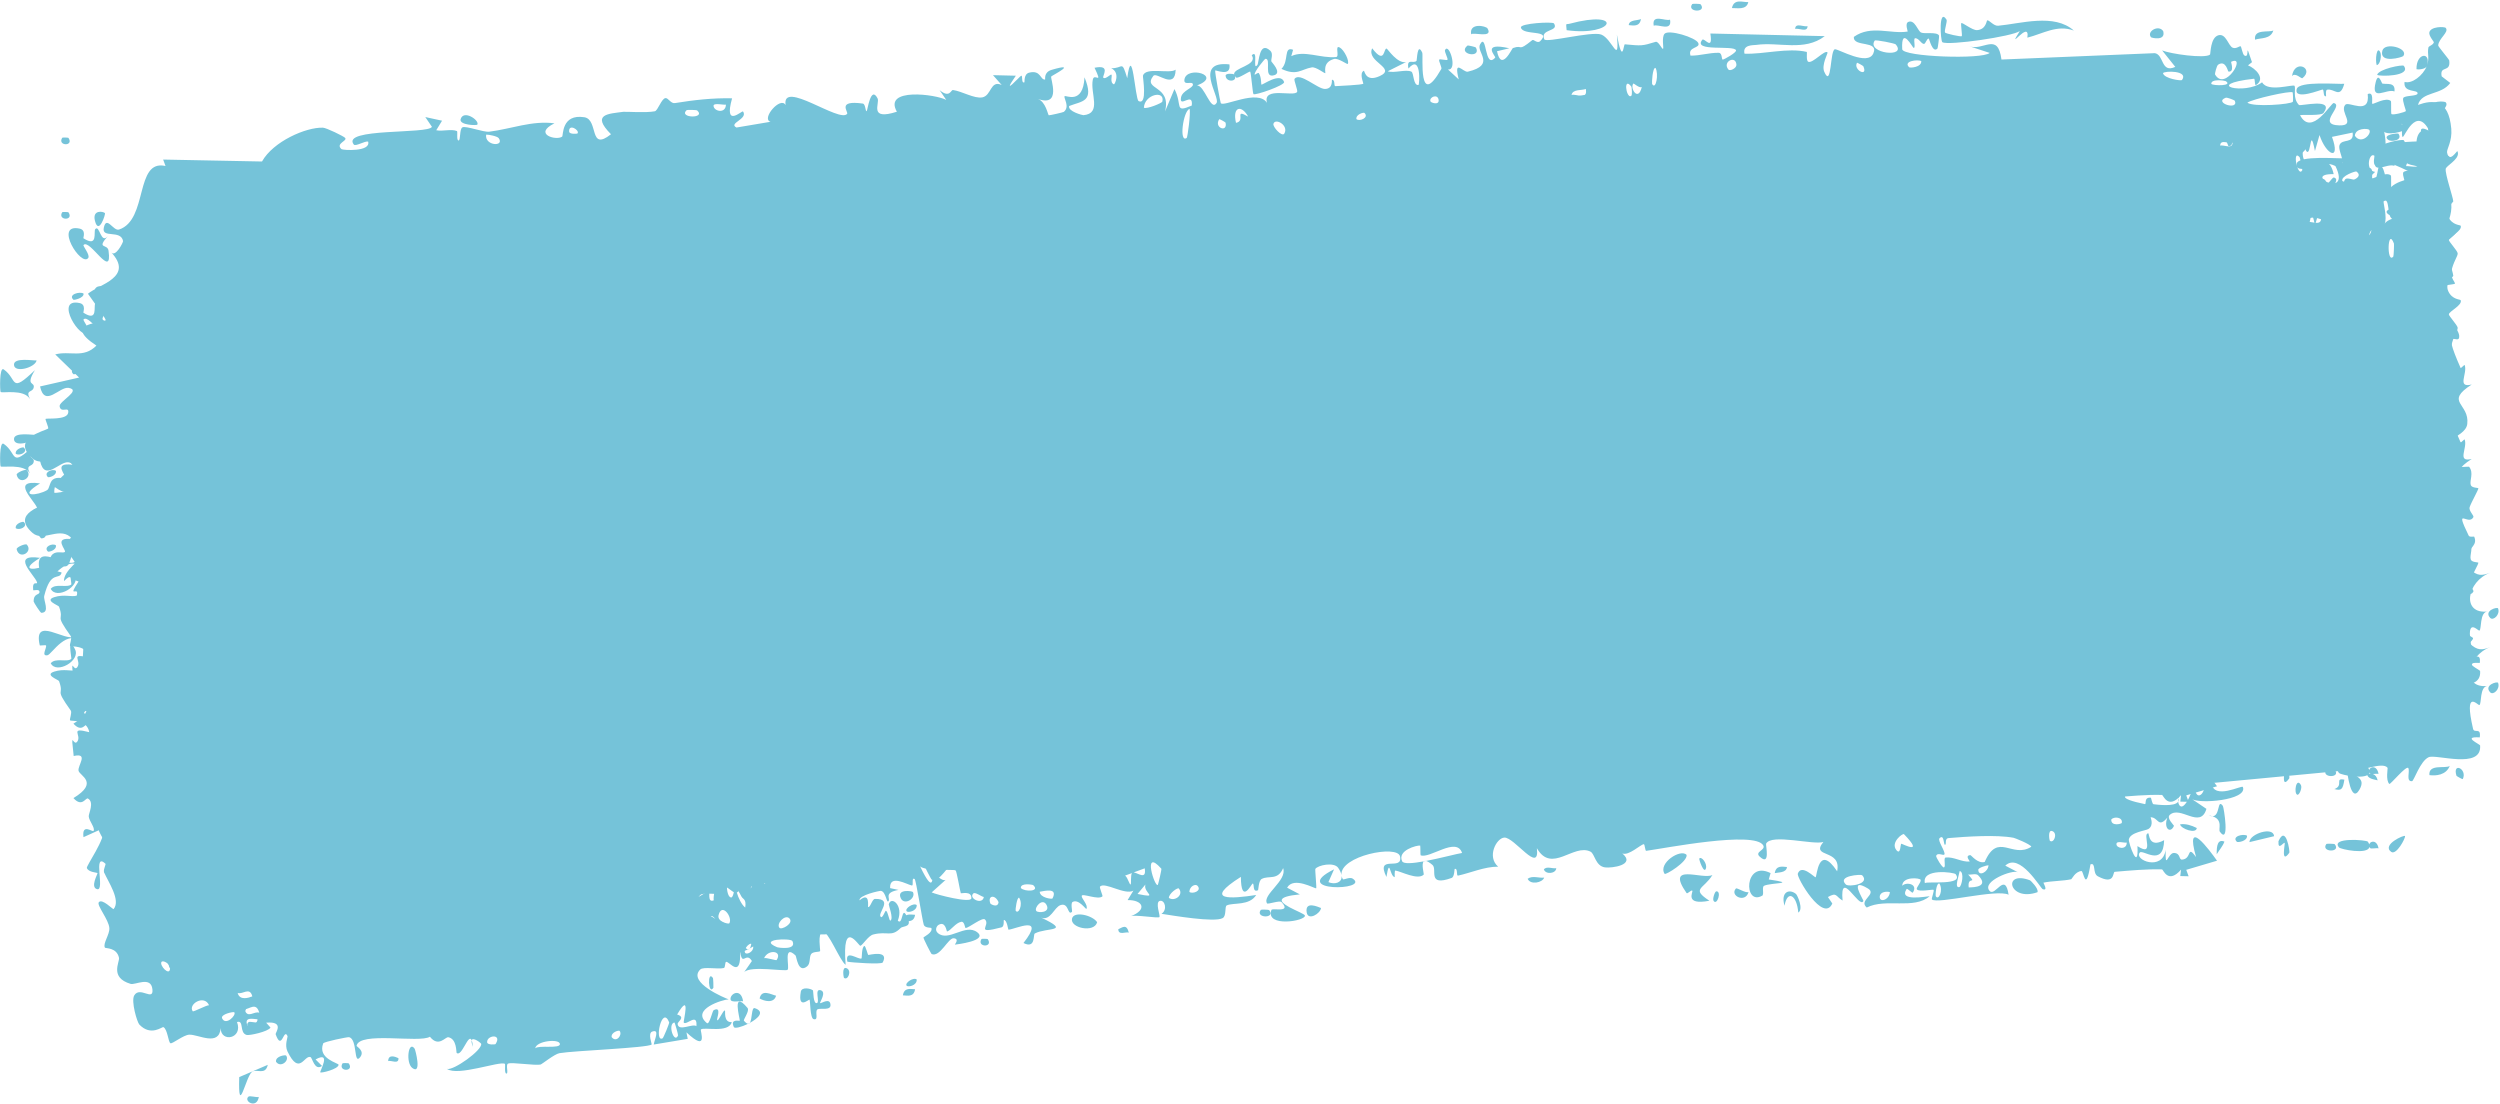 <?xml version="1.0" encoding="UTF-8"?> <svg xmlns="http://www.w3.org/2000/svg" width="403" height="178" viewBox="0 0 403 178" fill="none"><path d="M40.042 176.785C40.271 176.579 41.298 176.941 41.718 176.826C41.407 178.817 39.217 177.532 40.042 176.785ZM71.26 31.456C70.948 31.968 70.636 32.481 70.325 32.994C71.36 33.219 72.682 32.747 73.658 33.122C73.817 33.186 73.545 34.615 73.912 34.646C74.28 34.676 74.04 32.776 74.548 32.526C75.118 32.252 77.939 33.343 78.873 33.229C82.362 32.794 85.796 31.397 89.374 31.881C85.878 33.608 89.655 34.724 90.615 34.025C90.827 33.863 90.475 30.323 94.188 30.897C96.547 31.262 94.866 36.514 98.493 33.639C95.214 30.354 98.15 30.348 100.462 30.027C100.861 29.971 104.142 30.22 105.556 29.938C106.04 29.841 106.619 27.92 107.263 27.814C107.706 27.743 108.134 28.729 108.792 28.619C111.859 28.12 114.889 27.775 118.013 27.848C116.63 32.776 119.613 29.756 119.779 29.972C120.631 31.202 117.33 31.863 118.721 32.557C120.55 32.248 122.379 31.939 124.208 31.631C122.644 31.177 125.852 27.439 126.638 28.943C125.978 24.753 135.36 31.877 136.557 30.354C136.805 30.032 134.818 28.107 139.082 28.694C139.544 28.76 139.486 30.047 139.713 29.908C139.849 29.824 140.35 25.707 141.465 27.86C141.873 28.646 139.967 31.488 144.576 30.009C142.336 26.059 150.899 27.211 152.535 28.107C152.177 27.581 151.82 27.055 151.462 26.53C153.121 27.887 153.272 26.464 153.623 26.511C155.036 26.695 157.067 27.938 158.347 27.697C159.845 27.416 159.622 24.858 161.472 25.699C161.004 25.171 160.536 24.643 160.068 24.115C161.296 24.144 162.525 24.174 163.754 24.203C161.238 27.837 164.376 24.312 164.595 24.219C164.944 24.064 164.55 25.496 165.137 25.271C165.196 25.237 164.99 23.939 165.905 23.712C167.816 23.24 167.656 24.908 168.468 24.819C168.542 24.804 168.176 23.65 169.557 23.249C173.945 21.972 169.615 24.152 169.458 24.33C169.252 24.564 171.221 29.345 167.271 27.934C168.595 28.378 168.917 30.542 169.065 30.583C169.196 30.616 171.376 30.117 171.491 30.031C172.511 29.198 171.424 27.795 171.611 27.51C171.765 27.28 174.597 28.985 174.823 24.459C176.462 28.472 174.424 28.269 172.346 29.09C172.11 29.963 174.527 30.581 174.65 30.568C177.672 30.296 175.697 27.05 176.164 24.824C176.411 23.659 177.848 25.866 176.44 22.924C179.155 22.363 177.648 24.271 177.849 24.516C178.15 24.876 179.033 23.92 179.163 24.026C179.355 24.182 178.836 25.289 179.564 25.599C179.684 25.643 180.644 23.733 179.122 22.993C181.075 23.082 180.778 21.55 181.71 24.607C182.515 18.599 182.985 28.005 183.538 28.289C185.008 29.038 184.192 24.448 184.245 24.216C184.623 22.726 188.618 23.978 189.514 23.227C189.434 26.592 186.462 23.531 185.92 24.23C184.115 26.555 188.883 25.649 187.805 29.962C188.311 28.759 188.817 27.557 189.322 26.354C190.677 28.948 189.2 30.26 192.112 29.014C192.396 26.648 190.024 29.566 190.385 27.69C190.598 26.589 192.317 26.207 192.301 25.637C192.275 24.953 190.774 25.898 190.929 24.828C191.268 22.519 197.195 24.171 192.939 25.787C194.153 25.642 195.182 30.087 196.113 28.592C196.714 27.622 192.32 21.744 198.184 22.38C198.496 24.494 195.936 23.209 195.887 23.376C195.82 23.619 196.686 28.375 196.783 28.605C197.121 29.361 202.778 26.278 204.236 28.578C203.497 25.85 208.639 27.695 209.102 26.803C209.224 26.558 208.538 24.907 208.675 24.714C209.535 23.561 212.388 26.365 213.593 26.339C214.943 26.311 214.642 24.86 214.717 24.856C215.315 24.886 214.932 25.921 215.292 25.887C215.837 25.834 219.6 25.71 219.77 25.486C219.819 25.416 219.059 23.795 219.847 23.406C219.983 23.339 220.071 25.332 222.412 24.263C225.233 22.977 220.17 21.971 221.195 19.786C223.329 22.582 223.007 19.654 223.535 19.84C223.718 19.909 225.247 22.288 226.653 22.006C225.67 22.501 224.687 22.995 223.705 23.489C224.745 23.838 226.642 23.127 227.511 23.549C227.935 23.754 227.786 25.832 228.656 25.7C228.839 25.661 229.131 20.604 227.04 23.045C226.698 21.278 227.891 22.344 228.352 21.795C228.422 21.71 228.458 18.706 229.269 20.5C229.464 20.942 228.55 29.777 232.344 23.108C232.466 22.893 231.881 21.848 231.998 21.61C232.079 21.449 233.229 21.792 233.338 21.627C233.449 21.451 232.807 20.31 232.935 20.063C233.595 18.792 235.02 23.414 233.408 23.194C233.988 23.73 234.568 24.266 235.148 24.802C234.267 21.301 235.889 23.73 236.61 23.557C241.234 22.448 237.89 20.413 238.59 19.148C239.714 17.117 239.266 23.279 241.027 21.285C241.189 21.099 238.635 18.723 243.304 19.781C242.643 19.94 241.982 20.099 241.321 20.259C242.013 23.659 243.719 19.811 243.871 19.75C245.612 19.122 244.517 20.465 247.007 18.466C247.229 18.286 247.819 19.088 248.287 18.622C250.228 16.697 245.428 17.807 245.171 16.428C245.048 15.752 250.29 15.467 250.498 15.774C251.388 17.142 248.185 16.613 248.941 18.341C249.215 18.954 256.549 17.004 258.106 17.566C259.902 18.221 261.093 22.809 260.638 17.577C261.582 22.669 261.7 19.128 261.924 19.144C264.634 19.386 264.643 19.438 266.887 18.746C267.382 18.595 267.947 20.115 268.103 19.837C268.192 19.669 267.85 18.018 268.313 17.459C268.958 16.694 273.363 18.037 273.761 18.931C274.159 19.825 272.001 19.487 272.514 20.97C274.056 20.989 275.489 20.486 277.041 20.511C277.687 20.526 277.453 21.615 277.731 21.612C277.85 21.615 279.973 20.488 279.845 20.105C279.545 19.214 272.785 20.422 274.414 18.409C274.728 18.02 276.169 20.357 275.71 17.402C281.858 17.543 288.006 17.684 294.154 17.825C290.854 20.354 286.741 18.711 283.095 19.24C282.595 19.309 280.872 19.171 281.212 20.655C284.363 20.772 288.167 19.65 291.245 20.367C291.344 20.391 291.113 21.772 291.49 21.954C292.196 22.295 294.185 19.927 294.602 20.458C294.677 20.584 293.593 22.471 294.071 23.569C295.299 26.386 294.973 19.938 295.814 19.941C296.464 19.946 301.073 22.674 301.977 20.617C302.938 18.424 298.676 19.681 298.844 17.942C301.628 15.966 304.765 17.542 307.52 17.085C307.569 17.075 307.025 15.772 307.627 15.53C308.676 15.109 309.128 16.986 309.679 17.245C310.274 17.519 312.249 17.071 312.578 17.741C312.621 17.829 312.383 19.751 312.327 19.81C311.525 20.663 310.997 18.242 310.915 18.218C310.609 18.151 310.4 19.114 310.123 19.082C309.668 19.028 309.344 18.182 308.747 18.157C308.334 18.137 308.876 19.768 308.477 19.727C308.329 19.704 306.436 16.036 306.637 19.932C306.701 21.161 319.554 21.621 320.738 20.53C319.606 20.159 318.474 19.787 317.343 19.416C319.658 20.358 322.04 17.023 322.637 21.597C330.879 21.254 339.121 20.912 347.362 20.569C348.863 20.832 348.322 23.852 350.657 22.782C349.95 21.897 349.243 21.012 348.536 20.127C349.831 20.678 355.422 21.487 356.254 20.8C356.362 20.711 356.283 18.027 357.631 17.678C358.827 17.369 359.201 19.352 359.884 19.679C360.457 19.947 361.023 19.37 361.194 19.466C361.326 19.543 361.484 20.762 361.802 20.95C362.803 21.527 361.733 18.149 363.021 22.022C362.806 22.193 362.592 22.364 362.377 22.534C363.566 23.007 365.281 24.667 363.683 25.699C363.409 25.878 363.551 24.672 363.336 24.693C354.939 25.649 361.865 27.362 364.651 25.266C365.565 26.953 369.715 25.512 369.886 25.845C370.127 26.328 369.526 27.793 370.586 28.92C370.809 29.159 376.397 27.68 374.561 30.189C374.182 30.707 371.416 30.44 370.766 30.566C372.64 34.148 375.785 28.506 376.204 28.607C377.896 29.043 373.337 32.104 377.073 32.212C379.946 32.295 377.056 30.047 378.055 28.892C378.617 28.244 382.078 30.696 381.675 27.163C382.746 26.689 382.266 28.62 382.415 28.743C382.559 28.849 384.636 27.6 385.407 28.284C385.501 28.37 385.396 30.233 385.497 30.376C385.692 30.619 387.754 30.068 387.824 29.905C387.868 29.792 387.225 28.224 387.396 27.815C387.595 27.344 389.644 27.547 389.714 27.076C389.809 26.366 387.362 27.043 387.616 25.205C388.803 25.558 390.565 24.193 391.192 22.676C391.044 23.107 389.937 23.264 389.538 23.151C389.485 20.497 391.876 20.324 391.245 22.484C391.664 21.317 391.257 20.753 391.455 19.669C391.508 19.394 392.24 19.274 392.341 18.805C392.352 18.712 391.503 17.783 391.607 17.234C391.797 16.241 394.051 16.264 394.257 16.502C394.835 17.177 393.091 18.207 393.038 19.334C393.032 19.506 394.776 21.552 394.816 21.742C395.091 23.801 393.234 22.463 393.596 24.306C394.058 24.662 394.52 25.018 394.981 25.374C393.504 27.402 390.374 26.699 389.78 28.911C392.162 28.06 394.722 27.912 395.146 32.74C395.325 34.773 394.379 36.057 394.466 36.57C394.786 38.406 396.068 36.269 396.13 36.362C396.185 36.471 396.215 36.579 396.224 36.685C396.224 36.685 396.224 36.686 396.224 36.686C396.321 37.769 394.308 38.73 394.247 39.234C394.15 40.128 395.399 43.662 395.469 44.462C395.451 44.625 394.044 45.61 394.669 46.962C395.301 48.327 396.601 48.245 396.66 48.387C396.983 49.209 394.781 50.176 394.757 50.68C394.744 50.935 396.101 52.375 396.176 52.817C396.246 53.26 395.406 54.315 395.167 55.755C394.988 56.825 395.852 57.558 395.727 57.735C395.637 57.852 393.49 58.022 393.401 58.215C393.268 58.501 393.882 59.708 393.837 60.027C393.773 60.485 393.04 60.095 393.172 60.549C393.27 60.888 396.34 64.964 396.425 66.117C396.569 68.084 393.322 63.814 396.659 71.333C396.682 71.382 397.277 70.775 397.299 70.821C397.824 72.213 395.954 74.587 398.445 73.982C393.968 76.87 398.123 76.986 397.723 80.354C397.568 81.648 395.793 82.332 395.802 82.523C396.122 84.121 396.591 82.819 396.859 83.593C397.007 84.025 395.529 85.872 395.995 86.948C396.235 87.501 397.946 87.147 398.028 87.252C398.806 88.242 398.067 89.446 398.284 90.178C398.428 90.669 399.475 90.618 399.51 90.705C399.571 90.889 398.334 93.032 398.102 93.768C397.926 94.334 398.844 95.116 398.709 95.368C397.893 96.875 395.562 93.418 397.949 98.339C398.095 98.641 398.816 98.45 398.843 98.511C399.423 99.914 398.087 100.156 397.952 101.359C397.719 103.43 399.554 102.126 398.071 103.698C399.398 104.923 400.066 104.809 401.446 104.314C397.625 105.692 396.713 111.081 401.046 110.568C399.656 110.607 400.074 113.567 399.667 113.655C399.413 113.707 397.146 110.926 398.655 117.479C398.844 118.297 399.968 117.138 399.738 118.867C396.778 118.69 399.772 119.952 399.795 120.176C400.105 124.087 392.681 121.511 391.494 122.064C390.117 122.705 389.126 125.895 388.817 125.926C387.799 126.016 388.504 124.379 388.226 123.824C387.944 123.275 385.316 126.523 385.157 126.371C384.538 125.759 384.942 123.857 384.875 123.769C384.08 122.694 380.321 124.485 379.195 124.149C379.335 125.348 381.529 125.252 380.336 127.302C378.948 129.691 378.385 124.402 378.323 124.172C371.049 124.859 363.774 125.546 356.499 126.233C356.841 129.044 361.411 126.502 361.552 126.864C362.383 129.005 354.341 129.668 353.266 128.759C354.069 129.302 354.873 129.846 355.676 130.389C354.685 133.741 351.479 129.779 349.756 131.371C349.2 131.887 350.459 133.038 350.443 133.125C349.883 134.442 348.719 133.567 349.374 131.807C347.879 133.569 347.959 131.762 346.689 131.738C346.623 131.738 347.28 132.998 346.333 133.628C345.888 133.921 343.401 134.143 343.169 135.316C343.075 135.81 344.789 140.77 344.556 136.392C347.452 138.283 345.244 134.328 346.304 134.336C346.468 134.345 346.313 136.813 348.859 135.435C348.746 139.872 345.404 136.854 344.929 137.432C343.949 138.62 348.592 140.5 349.103 137.004C349.027 140.466 349.459 137.439 350.461 137.493C351.559 137.551 351.177 138.613 351.764 138.567C353.37 138.452 352.49 136.091 354.007 138.157C352.116 131.516 356.191 137.067 357.383 138.746C355.73 139.236 354.076 139.726 352.422 140.216C352.55 140.563 352.678 140.909 352.805 141.255C352.357 141.244 351.909 141.232 351.461 141.221C351.502 140.875 351.543 140.529 351.584 140.183C349.493 142.592 348.713 140.158 348.524 140.146C346.097 140.068 343.325 140.332 340.896 140.537C340.532 140.567 340.979 142.756 338.17 141.258C337.274 140.781 337.92 138.991 336.983 139.333C336.199 144.111 335.889 140.382 335.532 140.407C334.507 140.498 333.984 141.71 333.891 141.73C332.641 142.022 330.77 141.991 329.395 142.285C329.37 142.305 330.221 143.677 329.28 143.331C328.95 143.207 325.559 137.328 323.25 139.543C323.934 139.9 324.617 140.257 325.301 140.614C324.489 140.103 319.297 142.114 320.746 143.64C321.634 144.573 323.233 140.452 323.785 144.232C321.91 143.25 312.266 145.807 311.425 144.992C311.309 144.875 311.848 143.585 311.688 143.441C311.565 143.33 309.347 143.819 309.007 143.371C308.805 143.106 309.729 142.264 309.609 141.827C309.51 141.516 306.661 141.233 306.638 142.792C307.271 142.112 309.253 142.484 308.355 143.875C308.239 144.048 307.474 143.111 307.334 143.33C306.032 145.352 310.386 144.513 311.068 144.469C308.482 146.678 304.006 144.732 300.922 146.295C299.515 145.122 302.663 144.16 301.106 143.223C297.875 141.28 300.457 145.071 300.377 145.243C299.739 146.606 296.553 139.879 297.023 145.17C295.852 144.47 296.149 143.772 294.659 144.6C294.895 144.948 295.132 145.297 295.369 145.646C293.919 148.862 289.583 141.448 289.804 140.834C290.398 139.191 292.517 141.487 292.674 141.414C292.906 141.305 293.092 135.878 296.147 140.449C296.902 136.753 291.766 138.383 293.932 135.719C292.357 136.263 285.508 134.336 284.696 136C284.6 136.216 285.45 139.758 283.65 138.075C282.796 137.274 284.666 137.068 284.237 136.281C282.92 133.868 268.182 136.775 265.367 137.155C265.184 137.175 265.152 136.056 264.973 136.082C264.422 136.161 262.551 137.998 261.514 137.573C263.752 139.454 259.778 139.963 258.743 139.825C257.172 139.615 257.093 137.647 256.39 137.288C253.683 135.906 250.125 140.906 247.745 136.731C248.239 141.039 244.112 134.916 242.491 135.019C241.222 135.099 239.639 138.117 241.503 139.707C239.3 139.7 237.07 140.707 235.042 141.148C234.707 141.222 235.06 139.905 234.492 140.071C234.441 140.095 234.48 141.352 233.995 141.526C229.992 142.975 231.751 140.142 230.914 139.428C230.446 139.028 230.109 138.838 229.871 138.786C232.239 138.333 234.952 137.6 235.685 137.5C234.811 134.793 230.436 138.494 229.003 137.87C228.953 137.848 228.982 136.31 228.933 136.304C228.932 136.304 228.931 136.304 228.93 136.304C228.407 136.232 225.194 137.08 226.028 138.837C226.251 139.306 227.753 139.173 229.52 138.853C229.068 139.235 229.58 140.91 229.501 140.99C228.545 141.923 225.869 140.48 224.952 140.333C224.743 140.302 224.855 141.394 224.822 141.399C223.984 141.222 224.041 138.073 223.491 141.364C221.668 137.604 226.207 140.544 225.683 138.045C225.28 136.12 215.946 137.989 216.247 141.05C216.186 140.726 216.02 140.33 215.713 139.891C215.031 138.914 212.436 139.466 212.034 140.07C211.967 140.188 212.262 143.158 212.17 143.194C211.939 143.283 208.525 141.232 207.483 143.095C208.167 143.455 208.851 143.815 209.535 144.175C205.631 144.543 206.314 145.375 207.694 146.15C207.76 146.152 207.834 146.26 207.897 146.266C208.964 146.836 210.314 147.356 210.354 147.588C210.508 148.477 203.925 149.555 204.954 146.685C205.098 146.292 208.274 147.252 206.58 145.417C206.284 145.095 204.365 145.829 204.242 145.621C203.422 144.239 207.551 141.947 206.843 139.943C205.973 141.986 204.542 141.075 203.39 141.684C202.866 141.959 202.865 143.462 202.8 143.496C201.83 143.973 202.255 142.36 201.923 142.429C201.746 142.471 200.063 145.971 200.029 141.352C193.809 145.296 198.525 144.88 202.502 144.272C201.387 146.053 198.837 145.462 197.76 145.947C197.373 146.123 197.746 147.632 197.099 147.997C195.768 148.748 188.99 147.57 187.228 147.306C188.239 146.673 187.781 145.033 186.973 145.22C186.166 145.407 187.051 147.572 186.912 147.825C186.764 148.088 182.833 147.373 182.22 147.718C185.037 146.659 184.238 145.054 181.77 145.094C182.082 144.584 182.394 144.075 182.706 143.565C181.329 144.363 178.081 142.092 177.318 142.919C177.198 143.052 177.791 144.409 177.724 144.483C177.048 145.141 174.442 143.932 174.369 144.419C174.307 144.825 175.469 145.904 175.128 146.515C175.057 146.644 173.869 144.844 172.906 145.396C172.549 145.6 172.891 146.902 172.804 146.987C172.079 147.691 172.342 145.425 170.944 145.907C169.921 146.264 169.334 148.508 167.823 147.914C172.822 150.272 168.724 149.463 166.812 150.477C166.506 150.639 166.992 153.015 164.985 152.013C168.648 147.32 163.627 149.821 162.558 149.867C162.499 149.857 162.338 148.276 161.813 148.297C161.769 148.302 161.928 149.366 161.45 149.49C156.918 150.666 159.752 149.2 158.784 148.222C158.372 147.805 156.269 149.513 155.669 149.603C155.531 149.619 155.496 148.502 154.964 148.592C154.022 148.755 153.278 150.012 152.66 150.161C152.587 150.173 152.428 148.42 151.292 149.092C150.973 149.28 150.653 149.936 151.172 150.398C152.892 151.919 155.617 148.788 157.541 150.288C159.295 151.653 154.2 152.242 153.935 152.274C153.838 152.288 154.758 151.33 153.729 151.247C152.851 151.179 151.539 154.346 150.19 153.799C150.087 153.759 148.828 151.281 148.862 151.128C148.896 151.014 150.429 150.319 150.133 149.596C150.098 149.513 149.093 149.619 148.913 149.077C148.692 148.418 147.67 141.847 147.441 141.7C146.853 141.339 147.346 142.815 146.98 142.741C146.196 142.587 143.37 140.865 143.487 143.163C143.938 143.26 144.388 143.358 144.838 143.456C142.421 143.905 143.547 144.789 143.24 145.249C142.91 145.746 142.835 143.723 141.996 143.606C141.814 143.58 138.413 144.301 138.551 145.141C140.333 143.63 139.849 146.179 139.941 146.216C140.288 146.349 140.59 144.916 141.039 144.905C144.202 144.848 141.228 147.329 142.02 147.83C142.293 147.999 142.696 146.763 142.809 146.814C143.179 146.981 143.324 148.54 143.548 148.394C144.07 148.053 143.233 145.901 143.266 145.782C143.633 144.358 145.706 145.909 144.725 148.416C145.519 149.219 145.343 146.292 146.016 147.409C147.353 149.621 145.606 149.176 145.181 149.6C143.657 151.128 143.069 150.051 140.772 150.638C139.945 150.847 139.077 152.352 138.694 152.464C138.453 152.534 135.697 147.803 136.316 155.531C135.349 154.863 133.483 149.897 132.576 150.211C131.762 150.496 132.27 153.205 132.202 153.318C132.098 153.494 131.071 153.367 130.765 153.783C130.406 154.274 130.698 155.299 130.103 155.78C128.621 156.973 128.414 154.18 128.235 154.013C126.168 152.083 127.345 155.978 126.956 156.332C126.594 156.659 121.013 155.608 119.957 156.712C120.373 156.113 120.79 155.514 121.206 154.914C120.217 153.248 119.585 156.162 119.292 153.044C119.571 158.095 117.548 154.88 117.043 155.055C116.843 155.126 116.936 155.983 116.684 156.043C115.7 156.28 113.391 155.794 112.889 156.276C110.717 158.354 116.975 160.947 117.463 161.094C116.516 161.121 111.284 162.716 113.95 164.922C114.363 165.263 114.833 162.95 115.038 162.843C116.427 162.137 115.474 164.256 115.604 164.438C115.823 164.731 116.597 162.696 116.868 162.907C116.958 162.974 116.584 164.85 117.961 164.768C117.443 166.6 113.454 165.493 112.984 165.954C112.817 166.118 114.286 169.807 110.654 166.417C110.724 166.765 110.793 167.113 110.863 167.462C109.036 167.768 107.209 168.073 105.382 168.379C105.51 167.551 106.398 165.834 105.128 166.293C104.397 166.558 105.112 168.314 105.048 168.373C104.42 168.928 92.471 169.368 90.183 169.771C89.405 169.905 87.348 171.547 87.184 171.589C86.2 171.821 82.586 171.186 81.9 171.452C81.473 171.622 82.025 173.094 81.626 173.058C81.255 173.022 81.503 171.531 81.389 171.479C80.444 171.029 73.792 173.539 72.049 172.305C73.076 172.631 77.758 169.286 77.567 168.266C77.533 168.127 76.233 167.123 76.034 167.685C75.512 166.459 74.449 170.426 73.617 169.737C73.523 169.659 73.672 167.473 72.273 167.201C71.791 167.109 70.71 168.897 69.304 167.122C67.592 168.184 57.917 166.212 57.477 168.585C57.468 168.709 58.867 169.391 58.055 170.42C56.975 171.788 57.666 167.438 56.244 167.192C56.03 167.154 52.203 167.923 52.1 168.198C51.142 170.689 54.606 171.362 54.583 171.644C54.528 172.354 51.758 173.022 51.63 172.867C51.506 172.705 53.513 169.34 50.869 170.781C51.218 171.131 51.567 171.482 51.916 171.833C50.688 172.683 50.369 170.503 50.044 170.397C49.032 170.059 48.274 173.477 46.348 169.505C45.838 168.451 46.415 167.18 46.349 167.021C45.722 165.597 45.44 169.578 44.433 166.715C44.358 166.502 45.937 164.596 42.903 164.856C43.137 165.119 43.371 165.381 43.605 165.644C43.233 166.308 40.195 166.949 39.769 166.837C38.524 166.51 39.397 164.402 38.205 164.749C39.229 167.443 35.573 168.126 35.573 165.73C35.324 168.762 31.986 166.732 30.507 166.79C29.573 166.829 27.794 168.298 27.485 168.171C27.109 168.016 27.037 165.969 26.347 165.572C26.15 165.459 24.349 167.122 22.464 165.161C22.099 164.784 21.101 161.389 21.635 160.471C22.55 158.902 24.777 161.513 24.57 159.473C24.346 157.291 21.796 158.824 21.053 158.601C17.622 157.573 19.328 155.083 19.18 154.387C18.807 152.698 17.002 152.909 16.913 152.762C16.539 152.108 17.701 150.643 17.628 149.599C17.53 148.24 15.567 145.943 15.923 145.451C16.433 144.751 18.219 146.653 18.312 146.546C19.518 145.113 17.424 142.136 16.787 140.639C16.593 140.179 17.128 139.347 16.99 139.219C14.884 137.277 16.978 143.661 15.663 143.338C14.49 143.049 15.772 140.86 15.718 140.751C15.651 140.631 14.28 140.637 14.002 139.927C13.864 139.571 17.045 135.253 16.737 133.469C15.644 133.963 14.55 134.458 13.457 134.953C13.159 132.617 14.937 134.2 15.083 133.944C15.378 133.429 14.33 132.326 14.304 131.582C14.284 131.108 15.241 129.33 14.179 128.724C13.814 128.515 13.24 130.221 11.839 128.652C16.002 126.127 12.868 125.074 12.665 124.255C12.466 123.436 14.371 121.301 11.878 121.867C11.363 117.316 11.804 120.42 12.45 119.556C13.24 118.494 11.077 117.17 14.388 118.028C14.016 115.909 11.449 116.286 11.297 116.128C11.165 115.983 11.645 114.883 11.409 114.545C8.623 110.631 10.452 112.37 9.517 109.796C9.434 109.566 7.061 108.79 8.767 108.254C11.876 107.279 13.47 110.188 13.427 103.673C10.832 101.068 8.362 105.492 7.655 105.626C6.573 105.823 7.586 104.405 7.418 104.047C7.361 103.931 6.43 104.123 6.408 104.019C5.298 99.144 10.587 103.571 12.04 102.579C11.565 101.876 11.089 101.173 10.613 100.47C11.167 100.392 11.72 100.314 12.274 100.236C9.492 98.982 12.13 99.681 12.435 95.629C12.503 94.718 10.9 96.41 12.663 93.741C11.148 93.293 11.542 92.436 10.316 93.678C10.208 92.074 13.03 90.007 14.134 89.082C9.817 87.647 12.71 93.313 8.84 90.519C8.35 92.561 10.031 92.025 9.92 92.364C9.523 93.585 8.181 91.819 7.128 96.066C6.957 96.763 8.121 98.761 6.665 98.787C6.504 98.787 5.423 97.087 5.424 96.957C5.422 95.552 6.381 95.994 6.367 95.409C6.353 94.855 5.365 95.275 5.348 95.123C5.161 93.379 6.138 94.381 5.961 93.845C5.579 92.68 1.583 89.24 6.459 89.924C2.666 92.246 6.123 91.897 7.601 91.003C7.978 90.778 7.985 89.726 8.515 89.315C9.196 88.783 10.086 89.21 10.443 88.985C10.826 88.739 8.322 86.472 11.691 86.919C9.791 84.613 7.054 87.489 5.249 85.91C1.606 82.721 7.196 81.478 7.755 81.089C7.904 80.984 7.252 79.621 7.349 79.525C7.508 79.378 10.777 79.749 10.989 78.555C11.201 77.362 9.818 78.711 9.611 77.505C9.471 76.693 13.214 74.903 11.068 74.527C9.589 74.27 7.218 77.791 6.455 74.296C8.554 73.818 10.653 73.339 12.752 72.861C11.469 71.618 10.186 70.375 8.903 69.132C11.251 68.497 13.448 69.834 15.542 67.711C9.714 63.878 17.003 64.118 17.035 63.586C17.034 63.27 14.58 59.96 14.178 59.351C15.957 57.839 21.668 56.677 17.908 52.654C18.607 53.575 19.877 51.038 19.841 50.858C19.483 48.967 16.357 50.487 16.731 48.718C17.165 46.665 18.263 49.303 19.185 49.004C23.912 47.452 21.701 37.608 26.682 38.76C26.554 38.414 26.426 38.068 26.299 37.721C31.611 37.825 36.923 37.93 42.235 38.034C44.023 34.812 49.337 32.481 52.058 32.582C52.606 32.6 55.408 33.963 55.634 34.226C56.054 34.729 54.028 35.113 55.041 36.038C55.254 36.227 59.818 36.504 59.345 34.83C58.822 34.677 57.319 35.671 57.025 35.292C54.954 32.589 69.043 33.661 69.628 32.447C69.272 31.922 68.915 31.396 68.558 30.87C69.459 31.065 70.359 31.261 71.26 31.456ZM43.166 171.651C42.792 173.405 41.359 172.237 40.623 172.785C39.607 173.55 38.364 180.285 38.564 173.626C40.098 172.968 41.632 172.31 43.166 171.651ZM66.484 172.175C65.343 171.351 65.837 167.598 66.842 169.052C66.954 169.218 68.028 173.284 66.484 172.175ZM55.221 171.401C55.262 171.348 56.186 171.365 56.223 171.42C57.176 172.826 54.388 172.766 55.221 171.401ZM108.711 164.818C107.558 165.079 108.701 168.351 109.305 166.91C109.343 166.819 108.787 164.803 108.711 164.818ZM107.873 164.802C106.7 161.885 105.414 168.117 106.812 167.378C106.947 167.304 107.928 164.944 107.873 164.802ZM62.578 171.043C62.595 169.884 63.737 170.343 64.228 170.577C64.309 171.626 63.024 170.874 62.578 171.043ZM90.259 168.299C90.225 167.393 86.431 167.775 86.278 168.987C86.833 168.43 90.288 169.114 90.259 168.299ZM99.888 166.179C99.778 166.032 98.487 166.384 98.596 167.177C99.33 168.166 100.385 166.848 99.888 166.179ZM119.256 164.538C119.309 164.332 117.875 159.349 120.501 162.482C120.886 162.94 119.783 164.371 119.921 164.543C120.207 164.875 120.423 165.023 120.587 165.038C119.54 165.554 118.431 165.85 118.294 165.552C117.653 164.144 119.232 164.625 119.256 164.538ZM129.085 159.872C129.235 159.026 130.701 159.343 131.056 159.655C131.118 159.714 131.068 161.908 131.696 161.69C132.2 161.51 131.231 159.352 132.268 159.62C133.315 159.889 132.1 161.594 132.198 161.699C132.331 161.837 133.813 160.701 133.879 161.999C133.928 162.961 132.187 162.46 131.789 162.7C131.28 163.009 132.068 164.55 131.147 164.284C130.568 164.119 130.628 161.283 130.497 161.151C130.388 161.046 128.576 162.833 129.089 159.881C129.087 159.878 129.086 159.875 129.085 159.872ZM120.869 164.889C120.796 164.991 120.705 165.05 120.587 165.038C120.682 164.992 120.776 164.939 120.869 164.889ZM46.117 170.151C46.745 170.969 45.209 172.223 44.489 171.142C44.397 170.228 46.017 170.024 46.117 170.151ZM121.671 162.513C123.345 163.076 122.246 164.147 120.869 164.889C121.277 164.32 121.109 162.325 121.671 162.513ZM76.034 167.685C76.12 167.889 76.192 168.212 76.246 168.748C76.015 168.177 75.971 167.863 76.034 167.685ZM79.877 168.314C81.02 166.567 78.408 166.862 78.529 168.03C78.576 168.471 79.832 168.384 79.877 168.314ZM110.223 164.846C110.091 164.696 111.482 159.6 109.154 163.537C110.624 163.994 109.175 164.663 109.236 165.093C109.404 166.331 111.681 164.928 112.257 165.419C112.472 163.16 110.659 165.339 110.226 164.846C110.225 164.846 110.224 164.846 110.223 164.846ZM147.512 159.466C147.305 160.797 146.243 160.468 145.545 160.451C145.752 159.12 146.814 159.45 147.512 159.466ZM328.44 143.825C323.81 145.443 322.724 140.192 327.246 141.91C327.334 141.946 328.68 143.262 328.44 143.825ZM287.663 146.007C287.01 143.734 288.454 143.233 289.51 144.103C289.748 144.299 290.769 146.57 289.882 147.109C289.662 144.304 288.134 143.359 287.663 146.007ZM122.45 160.953C122.782 159.37 124.323 160.341 125.105 160.506C124.754 161.816 123.166 161.377 122.45 160.953ZM312.628 142.42C312.113 142.289 311.955 144.33 312.056 144.49C312.51 145.224 313.298 143.516 312.628 142.42ZM117.767 161.121C117.619 160.206 119.453 159.151 119.789 161.418C119.365 161.289 117.866 161.695 117.767 161.121ZM146.147 158.889C145.808 158.446 147.271 157.473 147.778 157.897C147.828 158.881 146.368 159.176 146.147 158.889ZM304.65 143.806C304.187 143.671 303.065 143.715 303.014 144.539C302.951 145.569 304.558 145.079 304.65 143.806ZM387.689 134.772C387.777 135.132 386.282 137.917 385.454 137.318C383.88 136.171 387.604 134.519 387.689 134.772ZM317.262 140.969C318.842 142.759 317.112 141.043 317.353 143.052C318.308 143.042 320.677 142.935 318.878 141.096C318.528 140.74 317.716 141.061 317.262 140.969ZM315.901 140.409C315.808 141.075 314.975 143.221 315.84 142.997C316.24 142.89 316.691 140.547 315.901 140.409ZM377.049 136.605C375.627 134.933 381.505 135.383 381.7 135.68C381.803 135.837 381.874 135.988 381.919 136.117C382.081 135.533 383.166 135.335 383.42 136.754C383.082 136.665 382.197 136.869 382.079 136.719C382.028 136.656 381.989 136.595 381.96 136.533C381.685 137.808 377.322 136.922 377.049 136.605ZM367.286 135.61C368.498 132.853 369.152 137.303 369.041 137.458C367.629 139.426 368.362 136.038 368.3 135.888C368.167 135.64 367.185 137.269 367.291 135.609C367.289 135.61 367.288 135.61 367.286 135.61ZM375.016 136.042C375.07 135.978 376.297 136.01 376.353 136.077C377.482 137.493 374.012 137.408 375.016 136.042ZM136.468 156.072C137.377 156.44 136.671 158.161 136.041 157.619C135.988 157.565 135.666 155.746 136.468 156.072ZM315.246 140.913C315.017 140.62 309.757 139.898 310.288 142.357C310.7 142.025 316.674 142.792 315.246 140.913ZM276.665 143.681C277.576 143.621 276.794 146.052 276.231 145.22C276.022 144.911 276.436 143.698 276.665 143.681ZM114.999 159.219C114.17 160.589 113.98 156.252 114.93 157.661C114.968 157.717 115.031 159.165 114.999 159.219ZM284.048 144.393C281.039 146.088 281.12 138.592 285.42 140.744C285.322 141.086 285.223 141.428 285.125 141.77C289.93 142.474 285.494 142.266 284.379 142.783C283.955 142.979 284.433 144.188 284.052 144.402C284.051 144.399 284.049 144.396 284.048 144.393ZM271.872 143.958C268.383 138.947 274.453 141.878 276.045 141.046C274.636 143.364 272.52 143.217 275.557 145.199C271.445 145.993 272.986 143.741 272.805 143.581C272.591 143.402 272.021 144.173 271.872 143.958ZM279.833 143.225C279.994 143.056 281.405 144.015 281.863 143.798C281.361 145.658 278.768 144.373 279.833 143.225ZM357.331 137.714C357.315 136.293 357.492 135.229 358.577 135.666C358.32 136.403 357.711 137.072 357.331 137.714ZM41.506 164.309C40.782 164.27 39.311 163.862 39.88 165.309C39.939 165.431 41.578 165.142 41.506 164.309ZM300.171 141.08C300.003 140.919 296.062 141.147 297.558 142.586C298.01 143.02 301.569 142.507 300.171 141.08ZM320.545 139.476C320.214 139.49 318.901 139.873 318.903 140.209C318.915 141.371 320.499 140.593 320.545 139.476ZM37.771 163.179C37.664 163.041 35.504 163.491 35.805 164.155C36.376 165.411 38.139 163.655 37.771 163.179ZM139.336 152.488C139.514 152.42 139.892 153.932 139.957 153.944C140.107 153.953 143.395 153.071 142.294 155.151C142.111 155.5 137.237 155.164 136.594 155.024C136.165 152.94 138.397 154.763 138.877 154.503C138.962 154.454 138.861 152.688 139.336 152.497C139.336 152.494 139.336 152.491 139.336 152.488ZM362.606 135.751C362.634 134.4 366.482 133.17 366.581 134.796C365.256 135.114 363.931 135.433 362.606 135.751ZM360.591 135.704C359.669 134.831 361.603 134.346 362.219 134.713C362.305 135.613 360.725 135.832 360.591 135.704ZM312.65 135.127C312.285 135.489 313.672 137.336 313.435 137.739C313.282 137.991 312.335 137.336 312.108 137.971C312.046 138.172 313.108 139.929 313.362 139.827C313.722 139.689 313.235 138.276 313.637 138.231C314.973 138.082 316.252 139.009 317.505 138.875C317.618 138.86 316.648 137.917 317.616 137.847C317.766 137.834 318.799 139.275 319.935 138.948C322.07 134.019 324.357 138.476 327.448 136.495C327.286 136.063 324.756 135.086 324.609 135.055C321.831 134.518 316.969 134.858 314.131 135.096C313.402 135.155 313.844 136.121 313.534 136.184C313.289 136.233 313.419 134.363 312.65 135.127ZM41.794 163.256C41.29 161.443 40.199 162.714 39.427 162.686C39.843 164.324 41.012 162.913 41.794 163.256ZM342.831 135.819C342.455 135.924 341.22 135.473 341.171 136.036C341.109 136.771 342.862 137.079 342.831 135.819ZM158.219 151.363C158.252 151.31 159.181 151.328 159.221 151.383C160.175 152.789 157.387 152.728 158.219 151.363ZM180.268 149.792C180.946 149.503 181.599 148.866 181.966 150.34C181.501 150.15 180.279 150.84 180.268 149.792ZM210.639 147.09C210.321 145.145 212.534 146.229 212.947 146.37C212.877 147.252 210.87 148.491 210.639 147.09ZM356.633 131.583C357.927 131.586 357.392 128.645 358.327 129.916C358.48 130.131 359.46 136.267 357.843 134.077C357.551 133.684 358.415 132.129 356.633 131.583ZM286.089 140.748C286.301 139.425 287.356 139.72 288.055 139.763C287.986 140.738 286.572 140.613 286.089 140.748ZM33.696 162.043C32.931 160.268 30.269 161.867 31.065 163.015C31.177 163.164 33.3 162.008 33.696 162.043ZM125.19 154.762C126.206 153.223 123.795 152.984 123.172 154.456C123.502 154.334 125.121 154.864 125.19 154.762ZM203.248 146.664C203.298 146.6 204.524 146.633 204.585 146.699C205.714 148.115 202.244 148.031 203.248 146.664ZM172.816 148.049C173.148 146.826 176.109 147.53 176.86 148.66C176.394 150.447 172.405 149.576 172.816 148.049ZM351.423 132.887C352.334 132.746 353.236 133.035 354.123 133.473C354.035 134.486 351.586 133.624 351.423 132.887ZM207.694 146.15C207.76 146.152 207.834 146.26 207.897 146.266C207.828 146.23 207.76 146.187 207.694 146.15ZM330.853 133.981C330.05 133.654 330.372 135.468 330.425 135.52C331.055 136.061 331.762 134.35 330.853 133.981ZM40.676 160.619C40.263 158.994 39.085 160.386 38.307 160.058C38.639 161.342 40.093 160.845 40.676 160.619ZM268.337 140.862C267.213 139.159 270.953 136.738 271.883 137.818C272.042 138.918 268.5 141.095 268.337 140.862ZM121.413 152.6C121.221 151.314 119.712 153.018 120.117 153.598C120.373 153.967 121.531 153.399 121.413 152.6ZM273.924 138.399C274.257 137.972 275.23 139.172 274.997 139.976C274.697 141.006 273.839 138.52 273.924 138.399ZM306.917 134.467C306.738 134.284 304.688 135.8 305.701 137.04C306.404 137.901 306.337 136.025 306.482 136.006C306.646 135.998 310.331 137.979 306.917 134.467ZM246.255 141.66C247.028 141.091 248.069 141.581 248.922 141.471C248.644 142.301 246.697 142.691 246.255 141.66ZM127.738 151.698C127.493 151.193 122.052 151.351 125.27 152.691C125.458 152.766 128.482 153.228 127.738 151.698ZM356.633 131.583C356.47 131.582 356.277 131.537 356.049 131.428C356.269 131.46 356.464 131.531 356.633 131.583ZM342.029 132.664C342.241 131.697 340.729 131.576 340.334 132.115C340.301 133.276 342 132.799 342.029 132.664ZM248.87 140.153C249.316 139.572 250.262 140.068 250.867 139.952C250.842 140.835 249.163 141.023 248.87 140.153ZM214.139 142.2C215.165 142.634 216.349 142.289 216.273 141.218C216.308 141.383 216.371 141.557 216.466 141.728C216.561 141.898 217.567 141.309 218.055 141.634C220.978 143.564 207.627 143.83 215.05 140.136C214.746 140.824 214.443 141.512 214.139 142.2ZM168.7 145.871C168.028 144.618 166.617 146.386 167.066 146.863C167.379 147.19 169.374 147.134 168.7 145.871ZM190.027 143.228C189.84 143.01 188.401 144.055 188.423 144.745C189.361 145.391 190.881 144.242 190.027 143.228ZM164.29 144.72C163.924 144.554 163.666 146.693 163.715 146.781C164.138 147.517 164.981 145.838 164.29 144.72ZM353.469 126.159C352.896 125.603 351.376 127.268 351.139 128.686C351.048 128.424 350.836 128.09 350.467 127.699C350.468 127.699 350.469 127.699 350.47 127.699C349.973 127.178 336.54 127.737 345.752 129.622C346.04 129.683 345.546 128.472 346.709 128.591C346.786 128.6 346.914 129.613 347.151 129.642C347.698 129.703 350.615 130.092 351.117 129.224C351.138 129.412 351.192 129.588 351.285 129.745C352.121 131.149 353.913 126.587 353.469 126.159ZM193.025 142.778C192.686 142.428 191.749 142.871 191.728 143.776C192.248 144.174 193.813 143.595 193.025 142.778ZM127.243 148.033C126.553 147.35 125.096 148.867 125.639 149.558C125.972 149.984 128.037 148.817 127.243 148.033ZM183.367 144.106C187.036 144.853 184.212 143.945 184.642 142.582C184.217 143.09 183.792 143.598 183.367 144.106ZM370.315 128.107C369.718 127.855 370.156 125.201 370.909 126.554C371.146 126.984 370.648 128.244 370.315 128.107ZM395.98 125.049C395.289 122.79 397.785 123.934 397 125.594C396.962 125.651 396.023 125.133 395.98 125.049ZM377.912 125.682C377.665 127.283 377.429 127.491 376.305 127.199C377.879 126.617 376.259 125.362 377.912 125.682ZM216.247 141.05C216.259 141.113 216.269 141.159 216.273 141.218C216.261 141.161 216.253 141.107 216.247 141.05ZM160.966 145.422C160.4 144.134 159.155 144.342 159.647 145.645C159.695 145.765 160.87 146.419 160.966 145.422ZM351.139 128.686C351.22 128.919 351.203 129.075 351.117 129.224C351.096 129.047 351.107 128.877 351.139 128.686ZM167.603 143.751C167.647 144.746 169.59 144.964 169.656 144.841C170.598 143.028 168.386 143.623 167.603 143.751ZM114.499 147.745C114.409 147.857 115.272 150.358 115.572 149.322C115.804 148.519 114.832 147.32 114.499 147.745ZM381.556 124.72C382.161 124.669 383.012 124.594 383.277 125.794C382.855 125.643 381.623 125.612 381.556 124.72ZM394.902 123.463C394.315 124.953 392.683 125.092 391.62 124.948C391.433 123.071 394.271 123.964 394.902 123.463ZM355.171 126.716C355.114 126.644 353.549 126.216 353.868 127.455C354.334 129.273 355.659 127.362 355.171 126.716ZM117.563 148.844C118.163 147.919 116.366 145.394 115.834 147.512C115.561 148.597 117.461 148.999 117.563 148.844ZM156.895 144.027C156.066 144.833 158.398 145.936 158.591 144.594C158.169 144.524 157.19 143.742 156.895 144.027ZM187.21 140.035C184.053 136.488 186.204 143.273 186.65 142.621C186.713 142.528 187.286 140.118 187.21 140.035ZM26.028 155.074C25.676 155.636 27.333 157.415 27.414 156.142C27.463 155.345 26.253 154.716 26.028 155.074ZM229.871 138.786C229.753 138.809 229.636 138.832 229.52 138.853C229.602 138.783 229.715 138.753 229.871 138.786ZM148.324 139.657C150.785 144.838 150.209 140.729 150.383 140.737C150.761 140.762 151.756 142.134 152.437 141.835C151.686 142.508 150.936 143.181 150.186 143.855C150.855 144.186 156.549 145.674 156.587 144.796C156.643 143.545 154.941 144.084 154.881 143.98C154.794 143.831 154.217 140.417 154.044 140.3C153.76 140.115 149.14 140.447 148.324 139.657ZM181.368 141.144C181.858 141.513 182.108 142.864 182.29 142.52C182.351 142.403 182.247 141.102 182.462 140.745C182.098 140.878 181.733 141.011 181.368 141.144ZM145.2 144.782C144.497 143.244 147.069 143.626 147.165 143.797C147.692 144.836 145.774 146.039 145.2 144.782ZM166.548 142.682C166.448 142.598 164.47 142.271 164.564 143.151C165.135 143.777 167.738 143.747 166.548 142.682ZM182.757 140.63C183.45 140.722 184.851 141.918 184.529 139.974C184.528 139.974 184.527 139.974 184.526 139.975C183.936 140.193 183.347 140.411 182.757 140.63ZM119.515 144.51C117.978 141.504 118.925 145.389 120.13 146.296C120.343 144.868 119.766 144.999 119.515 144.51ZM115.279 142.539C114.879 142.009 111.324 142.939 112.021 144.54C112.269 145.11 114.213 143.447 114.319 143.552C114.479 143.709 113.979 145.59 115.054 145.132C114.934 144.52 115.415 142.716 115.279 142.539ZM118.295 142.606C116.833 140.346 116.941 144.741 117.883 144.67C118.251 144.646 118.504 142.932 118.295 142.606ZM123.439 142.531C122.952 142.156 121.699 141.656 121.002 143.182C122.119 143.21 123.236 143.237 124.353 143.264C124.407 142.43 123.865 142.861 123.436 142.531C123.437 142.531 123.438 142.531 123.439 142.531ZM401.423 111.607C400.319 110.455 402.567 109.78 402.691 110.076C403.068 111.062 401.917 112.122 401.423 111.607ZM14.727 116.051C14.407 115.581 14.082 113.971 13.55 114.876C14.268 116.022 14.986 117.169 15.705 118.315C15.935 115.524 15.078 116.569 14.727 116.051ZM11.498 106.21C11.578 106.136 10.73 101.949 12.097 104.674C13.021 106.514 9.086 108.73 8.179 106.92C8.919 105.977 10.802 106.818 11.498 106.21ZM2.685 88.538C2.608 88.205 4.122 87.574 4.324 87.796C5.382 88.966 3.102 90.322 2.685 88.538ZM7.727 88.91C6.924 88.153 8.495 87.482 9.019 87.913C9.136 88.695 7.851 89.02 7.727 88.91ZM385.904 51.258C384.858 48.454 384.701 54.701 385.807 53.349C385.86 53.285 385.95 51.396 385.904 51.258ZM3.829 84.14C4.633 84.897 3.061 85.568 2.537 85.138C2.422 84.356 3.707 84.03 3.829 84.14ZM384.738 44.462C383.504 42.486 384.492 49.393 384.648 49.661C385.287 50.718 386.897 47.833 387.216 47.123C384.535 48.407 385.319 45.393 384.738 44.462ZM380.266 49.053C379.358 49.878 381.974 51.077 382.276 49.1C381.8 49.235 380.524 48.815 380.266 49.053ZM374.156 47.345C373.61 47.142 371.999 46.683 371.835 47.798C372.389 47.55 374.035 48.488 374.156 47.345ZM372.679 44.177C371.728 42.765 371.916 47.105 372.746 45.735C372.778 45.682 372.716 44.257 372.679 44.177ZM367.937 43.019C367.247 41.347 367.007 45.587 367.887 45.624C368.148 45.627 368.012 43.211 367.937 43.019ZM382.759 37.112C381.924 36.441 381.2 39.525 382.872 39.711C382.336 40.219 381.8 40.728 381.264 41.237C383.564 42.729 383.036 38.585 383.669 38.703C384.554 38.872 384.791 42.309 384.714 43.401C385.234 41.237 388.237 40.941 389.939 40.388C388.334 39.64 385.72 38.327 384.163 37.9C383.718 37.776 383.385 38.754 383.009 38.68C382.405 38.558 382.807 37.158 382.762 37.111C382.761 37.111 382.76 37.112 382.759 37.112ZM361.882 43.486C360.13 41.677 361.503 45.794 362.328 44.966C362.361 44.905 361.925 43.53 361.882 43.486ZM0.598 71.547C2.863 73.12 1.538 75.583 5.635 71.66C4.004 74.326 5.693 73.47 5.421 74.512C5.202 75.336 4.055 74.77 4.831 76.324C3.844 74.645 0.279 75.445 0.093 75.174C0.095 75.174 0.096 75.174 0.098 75.174C-0.014 75.014 -0.125 71.047 0.598 71.547ZM373.169 36.351C372.189 31.296 372.703 39.411 371.292 35.274C370.46 41.534 375.098 34.941 376.188 40.072C370.503 39.962 380.366 44.885 375.744 37.466C379.233 40.001 376.72 36.412 377.131 35.379C377.572 34.279 379.506 35.264 379.243 33.372C379.242 33.372 379.241 33.372 379.24 33.372C378.132 33.603 377.024 33.834 375.915 34.065C377.377 38.068 374.978 37.039 373.904 33.767C373.659 34.629 373.414 35.49 373.169 36.351ZM379.852 39.645C379.734 39.56 377.348 40.348 377.579 41.157C377.951 41.653 381.353 40.721 379.852 39.645ZM390.496 37.811C389.62 37.877 388.196 37.196 387.857 38.783C388.733 38.717 390.157 39.399 390.496 37.811ZM345.421 41.46C344.419 42.825 347.885 42.901 346.758 41.486C346.703 41.419 345.47 41.395 345.421 41.46ZM370.702 37.345C369.429 35.885 370.407 40.8 371.131 39.434C371.173 39.353 370.76 37.411 370.702 37.345ZM2.253 70.795C2.221 69.572 5.357 70.159 5.899 70.101C5.691 71.258 2.29 72.196 2.253 70.795ZM391.631 33.128C389.501 28.908 387.588 34.164 387.319 34.077C387.052 33.987 387.285 32.041 387.222 31.994C387.079 31.899 384.35 32.299 384.229 32.444C384.143 32.556 384.879 35.198 384.388 36.094C385.356 34.471 390.456 34.987 390.69 34.666C390.871 34.411 389.1 31.724 391.628 33.128C391.629 33.128 391.63 33.128 391.631 33.128ZM386.62 33.548C387.405 34.614 385.496 34.923 384.994 34.548C383.878 33.709 386.52 33.423 386.62 33.548ZM381.905 32.915C381.663 32.682 379.662 32.626 379.605 33.894C380.688 35.438 382.456 33.46 381.905 32.915ZM359.88 35.012C359.38 35.218 357.88 34.378 357.896 35.48C358.397 35.276 359.897 36.114 359.88 35.012ZM11.843 60.324C10.907 59.482 12.853 58.934 13.47 59.323C13.567 60.051 11.923 60.396 11.843 60.324ZM369.577 26.89C369.243 26.584 363.103 27.959 362.277 28.548C363.204 29.301 369.367 28.826 369.611 28.398C369.682 28.269 369.621 26.939 369.577 26.89ZM382.971 25.209C383.397 23.547 383.941 25.448 384.015 25.466C384.741 25.651 386.17 25.16 385.988 26.741C384.689 26.223 382.121 28.511 382.971 25.209ZM358.789 27.754C356.732 28.537 360.936 29.881 360.255 28.242C360.211 28.143 359.002 27.672 358.789 27.754ZM370.23 26.36C370.579 25.016 376.895 25.596 377.893 25.511C377.213 27.992 376.33 26.23 375.14 26.457C374.82 26.521 374.995 27.514 374.96 27.518C374.404 27.614 374.72 26.422 374.373 26.435C374.154 26.446 369.738 28.253 370.23 26.36ZM383.196 24.064C383.461 23.109 387.307 22.375 387.485 22.607C388.816 24.332 383.526 24.359 383.196 24.064ZM369.469 24.273C369.889 21.421 373.142 23.022 371.153 24.599C370.963 24.743 370.001 23.607 369.469 24.273ZM358.778 25.074C358.666 25.001 356.417 24.635 356.457 25.527C356.805 25.845 360.039 25.874 358.778 25.074ZM359.65 21.969C359.599 21.995 360.267 23.661 359.217 23.535C359.129 23.522 358.797 21.61 357.563 22.428C357.313 22.596 357.019 23.906 357.056 23.983C358.675 26.887 362.225 20.743 359.65 21.969ZM383.128 22.497C382.847 21.702 383.136 19.246 383.7 20.428C383.942 20.938 383.707 22.418 383.128 22.497ZM351.733 24.904C352.881 23.329 348.842 23.404 348.671 23.796C348.881 24.696 351.617 25.058 351.733 24.904ZM12.838 48.853C12.837 48.853 12.836 48.853 12.835 48.853C13.94 49.091 13.382 50.366 13.436 50.4C15.887 51.987 15.034 49.284 15.363 48.927C16.068 48.156 16.243 51.52 17.415 50.016C15.456 52.256 17.329 51.225 17.496 52.413C18.17 57.259 14.441 50.383 13.464 51.497C13.328 51.651 14.565 53.108 14.223 53.584C13.111 55.124 8.598 47.946 12.838 48.853ZM384.032 20.184C384.404 18.711 388.312 19.766 387.414 21.032C387.269 21.235 383.484 22.332 384.032 20.184ZM207.021 33.544C207.82 32.227 205.582 30.957 205.277 31.954C205.126 32.451 206.669 34.122 207.021 33.544ZM191.766 29.544C190.708 29.89 190.028 35.15 191.301 34.231C191.436 34.131 191.954 30.249 191.766 29.544ZM262.986 25.985C261.693 24.24 262.065 27.66 262.89 27.539C263.181 27.497 263.027 26.04 262.986 25.985ZM219.944 30.197C219.82 30.088 218.535 30.421 218.653 31.204C219.177 31.634 220.748 30.954 219.944 30.197ZM263.301 25.466C262.687 26.142 264.059 28.519 264.662 26.026C264.264 26.261 263.364 25.397 263.301 25.466ZM366.463 16.905C366.027 18.361 364.404 18.075 363.515 18.396C363.254 16.582 365.841 17.293 366.463 16.905ZM196.54 31.218C195.631 32.592 197.917 33.452 197.565 31.771C197.529 31.681 196.575 31.159 196.54 31.218ZM299.343 22.125C298.696 23.277 301.188 24.533 300.368 22.679C300.329 22.604 299.379 22.061 299.343 22.125ZM309.713 21.852C309.116 21.535 306.719 21.858 307.751 22.837C307.911 22.987 309.759 22.852 309.713 21.852ZM15.309 47.609C14.839 45.763 16.643 46.055 16.925 46.36C17.037 46.487 15.923 50.011 15.309 47.609ZM255.629 26.334C255.066 26.619 253.511 26.306 253.332 27.312C254.028 27.046 255.995 28.274 255.629 26.334ZM201.205 30.8C200.133 28.844 198.628 29.178 199.241 31.803C200.907 31.478 198.821 29.432 201.205 30.8ZM266.867 22.947C266.385 22.833 266.254 25.417 266.317 25.533C266.927 26.633 267.421 23.899 266.867 22.947ZM231.909 28.123C231.785 27.034 230.328 27.661 230.591 28.346C230.677 28.576 232.01 29.004 231.909 28.123ZM346.745 18.005C345.969 17.069 347.983 15.912 348.708 17.02C349.159 18.669 346.842 18.111 346.745 18.005ZM279.912 22.449C279.838 20.824 277.573 21.945 278.617 23.206C278.878 23.521 279.936 22.992 279.912 22.449ZM302.204 18.542C300.802 20.61 307.533 21.403 305.582 19.149C305.443 18.988 302.326 18.367 302.204 18.542ZM313.106 18.803C312.815 18.614 312.466 13.162 313.777 15.162C313.949 15.421 313.387 16.919 313.536 17.238C313.624 17.419 316.136 17.969 316.237 17.832C316.345 17.678 316.048 15.946 316.153 15.74C316.272 15.509 317.912 16.91 318.702 16.857C320.189 16.756 320.22 15.291 320.341 15.275C320.695 15.235 321.383 16.213 322.102 16.149C325.725 15.82 331.158 14.105 334.305 16.931C331.638 15.919 329.319 17.443 326.811 18.069C327.286 14.974 323.276 20.731 325.589 17.005C324.448 17.869 314.055 19.39 313.109 18.803C313.108 18.803 313.107 18.803 313.106 18.803ZM187.364 28.392C187.863 26.477 184.492 27.193 184.395 29.367C184.871 29.626 187.3 28.61 187.364 28.392ZM202.681 22.486C202.969 22.138 202.946 18.481 204.77 20.177C204.771 20.177 204.773 20.177 204.774 20.177C205.307 20.672 204.833 21.605 204.95 21.913C204.994 22.039 206.668 23.712 205.437 24.113C203.56 24.726 205.016 21.427 203.991 21.478C203.865 21.486 202.106 23.621 202.257 24.043C202.273 24.092 202.818 23.625 202.93 23.796C203.353 24.438 203.278 25.588 203.334 25.637C203.513 25.761 206.4 23.561 206.995 25.21C207.188 25.741 202.279 27.435 202.059 27.169C201.919 27.002 201.691 23.85 201.535 23.552C201.456 23.403 199.541 24.759 199.253 24.493C199.17 24.416 199.104 24.331 199.054 24.26C199.447 25.207 197.612 25.297 197.57 24.194C197.563 23.759 198.844 23.899 198.896 23.97C198.919 24 198.94 24.043 198.958 24.072C198.592 22.908 202.858 22.589 201.781 20.903C202.93 19.828 201.836 23.509 202.681 22.486ZM208.446 20.025C208.348 20.367 208.25 20.71 208.152 21.052C210.242 20.052 212.88 21.427 215.37 21.198C216.002 21.142 215.095 19.181 215.973 19.662C216.676 20.047 217.578 21.86 217.254 22.311C217.175 22.423 215.715 21.318 215.05 21.503C213.086 22.049 213.745 23.741 213.632 23.798C213.508 23.859 212.142 22.748 211.461 22.862C209.748 23.154 209.054 24.288 206.572 23.102C207.831 21.839 206.865 19.419 208.446 20.025ZM289.386 16.67C289.371 15.57 290.872 16.416 291.372 16.21C291.389 17.313 289.886 16.464 289.386 16.67ZM78.366 33.702C78.091 35.533 81.388 35.692 80.397 34.275C80.177 33.961 78.776 33.679 78.366 33.702ZM93.099 33.512C93.491 32.978 91.621 31.841 91.748 33.228C91.79 33.673 93.049 33.582 93.099 33.512ZM236.558 19.344C236.636 19.281 237.87 19.575 237.916 19.663C238.88 21.497 234.836 20.742 236.558 19.344ZM110.695 29.748C109.281 31.056 113.899 31.166 112.368 29.789C112.292 29.722 110.763 29.684 110.695 29.748ZM117.022 28.864C116.663 28.959 114.994 28.517 115.022 29.066C115.068 29.951 116.973 30.392 117.022 28.864ZM266.58 16.145C266.225 14.14 268.494 15.484 269.212 15.165C269.568 17.171 267.299 15.825 266.58 16.145ZM252.988 15.834C261.836 13.454 260.239 17.944 252.541 16.864C252.414 15.569 252.43 15.983 252.988 15.834ZM264.521 15.066C264.309 16.389 263.255 16.094 262.556 16.051C262.6 15.14 264.044 15.342 264.521 15.066ZM74.239 31.267C74.657 29.582 77.334 31.379 76.95 32.093C76.859 32.247 74.112 32.184 74.239 31.267ZM237.158 17.549C236.773 15.603 239.544 16.168 239.79 16.586C240.779 18.268 237.338 17.096 237.158 17.549ZM279.186 13.3C279.525 11.72 280.95 12.393 281.822 12.337C281.543 13.688 279.927 13.263 279.186 13.3ZM272.793 12.644C272.842 12.581 274.069 12.613 274.129 12.679C275.258 14.095 271.789 14.011 272.793 12.644ZM10.031 34.203C10.067 34.15 10.995 34.168 11.033 34.223C11.985 35.629 9.198 35.568 10.031 34.203Z" fill="#75C3D9"></path><path d="M40.042 164.785C40.271 164.579 41.298 164.941 41.718 164.826C41.407 166.817 39.217 165.532 40.042 164.785ZM71.26 19.456C70.948 19.968 70.636 20.481 70.325 20.994C71.36 21.219 72.682 20.747 73.658 21.122C73.817 21.186 73.545 22.615 73.912 22.646C74.28 22.676 74.04 20.776 74.548 20.526C75.118 20.252 77.939 21.343 78.873 21.229C82.362 20.794 85.796 19.397 89.374 19.881C85.878 21.608 89.655 22.724 90.615 22.024C90.827 21.863 90.475 18.323 94.188 18.897C96.547 19.262 94.866 24.514 98.493 21.639C95.214 18.354 98.15 18.348 100.462 18.027C100.861 17.971 104.142 18.22 105.556 17.938C106.04 17.841 106.619 15.92 107.263 15.814C107.706 15.743 108.134 16.729 108.792 16.619C111.859 16.12 114.889 15.775 118.013 15.848C116.63 20.776 119.613 17.756 119.779 17.972C120.631 19.202 117.33 19.863 118.721 20.557C120.55 20.248 122.379 19.939 124.208 19.631C122.644 19.177 125.852 15.439 126.638 16.943C125.978 12.753 135.36 19.877 136.557 18.354C136.805 18.032 134.818 16.107 139.082 16.694C139.544 16.76 139.486 18.047 139.713 17.908C139.849 17.824 140.35 13.707 141.465 15.86C141.873 16.646 139.967 19.488 144.576 18.009C142.336 14.059 150.899 15.211 152.535 16.107C152.177 15.581 151.82 15.056 151.462 14.53C153.121 15.887 153.272 14.464 153.623 14.511C155.036 14.695 157.067 15.938 158.347 15.697C159.845 15.416 159.622 12.858 161.472 13.699C161.004 13.171 160.536 12.643 160.068 12.115C161.296 12.144 162.525 12.174 163.754 12.204C161.238 15.836 164.376 12.312 164.595 12.219C164.944 12.065 164.55 13.496 165.137 13.271C165.196 13.237 164.99 11.939 165.905 11.711C167.816 11.24 167.656 12.908 168.468 12.819C168.542 12.804 168.176 11.65 169.557 11.249C173.945 9.972 169.615 12.152 169.458 12.33C169.252 12.564 171.221 17.345 167.271 15.934C168.595 16.378 168.917 18.542 169.065 18.583C169.196 18.616 171.376 18.117 171.491 18.031C172.511 17.198 171.424 15.795 171.611 15.51C171.765 15.28 174.597 16.985 174.823 12.459C176.462 16.472 174.424 16.269 172.346 17.09C172.11 17.963 174.527 18.581 174.65 18.568C177.672 18.296 175.697 15.05 176.164 12.824C176.411 11.659 177.848 13.866 176.44 10.924C179.155 10.363 177.648 12.271 177.849 12.516C178.15 12.876 179.033 11.92 179.163 12.026C179.355 12.182 178.836 13.289 179.564 13.599C179.684 13.643 180.644 11.733 179.122 10.993C181.075 11.082 180.778 9.55 181.71 12.607C182.515 6.599 182.985 16.005 183.538 16.289C185.008 17.038 184.192 12.448 184.245 12.216C184.623 10.726 188.618 11.978 189.514 11.227C189.434 14.592 186.462 11.531 185.92 12.23C184.115 14.555 188.883 13.649 187.805 17.962C188.311 16.759 188.817 15.557 189.322 14.354C190.677 16.948 189.2 18.26 192.112 17.014C192.396 14.648 190.024 17.566 190.385 15.69C190.598 14.589 192.317 14.207 192.301 13.637C192.275 12.953 190.774 13.898 190.929 12.828C191.268 10.519 197.195 12.171 192.939 13.787C194.153 13.642 195.182 18.087 196.113 16.592C196.714 15.622 192.32 9.744 198.184 10.38C198.496 12.493 195.936 11.209 195.887 11.376C195.82 11.619 196.686 16.375 196.783 16.605C197.121 17.361 202.778 14.278 204.236 16.578C203.497 13.85 208.639 15.695 209.102 14.803C209.224 14.558 208.538 12.907 208.675 12.714C209.535 11.561 212.388 14.365 213.593 14.339C214.943 14.311 214.642 12.86 214.717 12.856C215.315 12.886 214.932 13.921 215.292 13.887C215.837 13.834 219.6 13.71 219.77 13.486C219.819 13.416 219.059 11.795 219.847 11.406C219.983 11.339 220.071 13.332 222.412 12.263C225.233 10.977 220.17 9.971 221.195 7.786C223.329 10.582 223.007 7.654 223.535 7.84C223.718 7.909 225.247 10.289 226.653 10.007C225.67 10.501 224.687 10.995 223.705 11.489C224.745 11.838 226.642 11.127 227.511 11.549C227.935 11.754 227.786 13.832 228.656 13.7C228.839 13.661 229.131 8.604 227.04 11.045C226.698 9.278 227.891 10.344 228.352 9.795C228.422 9.71 228.458 6.706 229.269 8.5C229.464 8.942 228.55 17.777 232.344 11.108C232.466 10.893 231.881 9.848 231.998 9.61C232.079 9.449 233.229 9.792 233.338 9.627C233.449 9.451 232.807 8.31 232.935 8.063C233.595 6.792 235.02 11.414 233.408 11.194C233.988 11.73 234.568 12.266 235.148 12.802C234.267 9.301 235.889 11.73 236.61 11.557C241.234 10.448 237.89 8.414 238.59 7.148C239.714 5.117 239.266 11.279 241.027 9.285C241.189 9.099 238.635 6.723 243.304 7.781C242.643 7.94 241.982 8.1 241.321 8.259C242.013 11.659 243.719 7.811 243.871 7.75C245.612 7.122 244.517 8.465 247.007 6.466C247.229 6.286 247.819 7.089 248.287 6.622C250.228 4.697 245.428 5.807 245.171 4.428C245.048 3.752 250.29 3.467 250.498 3.774C251.388 5.142 248.185 4.613 248.941 6.341C249.215 6.954 256.549 5.004 258.106 5.566C259.902 6.221 261.093 10.809 260.638 5.577C261.582 10.669 261.7 7.128 261.924 7.144C264.634 7.386 264.643 7.437 266.887 6.746C267.382 6.595 267.947 8.115 268.103 7.837C268.192 7.669 267.85 6.018 268.313 5.459C268.958 4.694 273.363 6.037 273.761 6.931C274.159 7.825 272.001 7.487 272.514 8.97C274.056 8.989 275.489 8.486 277.041 8.511C277.687 8.526 277.453 9.615 277.731 9.612C277.85 9.615 279.973 8.488 279.845 8.105C279.545 7.214 272.785 8.422 274.414 6.409C274.728 6.02 276.169 8.357 275.71 5.402C281.858 5.543 288.006 5.684 294.154 5.825C290.854 8.354 286.741 6.711 283.095 7.24C282.595 7.309 280.872 7.171 281.212 8.655C284.363 8.772 288.167 7.65 291.245 8.367C291.344 8.391 291.113 9.772 291.49 9.954C292.196 10.295 294.185 7.927 294.602 8.458C294.677 8.584 293.593 10.472 294.071 11.569C295.299 14.386 294.973 7.938 295.814 7.941C296.464 7.946 301.073 10.675 301.977 8.617C302.938 6.424 298.676 7.681 298.844 5.942C301.628 3.966 304.765 5.542 307.52 5.085C307.569 5.075 307.025 3.772 307.627 3.53C308.676 3.109 309.128 4.986 309.679 5.245C310.274 5.519 312.249 5.071 312.578 5.741C312.621 5.829 312.383 7.751 312.327 7.81C311.525 8.663 310.997 6.242 310.915 6.218C310.609 6.151 310.4 7.114 310.123 7.082C309.668 7.028 309.344 6.182 308.747 6.157C308.334 6.137 308.876 7.768 308.477 7.727C308.329 7.704 306.436 4.036 306.637 7.932C306.701 9.161 319.554 9.621 320.738 8.53C319.606 8.159 318.474 7.787 317.343 7.415C319.658 8.359 322.04 5.023 322.637 9.597C330.879 9.254 339.121 8.912 347.362 8.569C348.863 8.832 348.322 11.852 350.657 10.782C349.95 9.897 349.243 9.012 348.536 8.127C349.831 8.678 355.422 9.487 356.254 8.801C356.362 8.711 356.283 6.027 357.631 5.678C358.827 5.369 359.201 7.352 359.884 7.679C360.457 7.947 361.023 7.37 361.194 7.466C361.326 7.543 361.484 8.762 361.802 8.95C362.803 9.527 361.733 6.149 363.021 10.022C362.806 10.193 362.592 10.364 362.377 10.534C363.566 11.007 365.281 12.667 363.683 13.699C363.409 13.877 363.551 12.672 363.336 12.693C354.939 13.649 361.865 15.362 364.651 13.266C365.565 14.954 369.715 13.511 369.886 13.845C370.127 14.328 369.526 15.793 370.586 16.92C370.809 17.159 376.397 15.68 374.561 18.189C374.182 18.707 371.416 18.44 370.766 18.566C372.64 22.148 375.785 16.506 376.204 16.607C377.896 17.043 373.337 20.104 377.073 20.212C379.946 20.295 377.056 18.047 378.055 16.892C378.617 16.244 382.078 18.696 381.675 15.163C382.746 14.689 382.266 16.62 382.415 16.743C382.559 16.849 384.636 15.6 385.407 16.284C385.501 16.37 385.396 18.233 385.497 18.376C385.692 18.619 387.754 18.068 387.824 17.905C387.868 17.792 387.225 16.224 387.396 15.815C387.595 15.344 389.644 15.547 389.714 15.076C389.809 14.366 387.362 15.043 387.616 13.205C388.803 13.558 390.565 12.193 391.192 10.676C391.044 11.107 389.937 11.264 389.538 11.151C389.485 8.497 391.876 8.324 391.245 10.484C391.664 9.317 391.257 8.753 391.455 7.669C391.508 7.394 392.24 7.274 392.341 6.805C392.352 6.712 391.503 5.783 391.607 5.234C391.797 4.241 394.051 4.264 394.257 4.502C394.835 5.177 393.091 6.207 393.038 7.334C393.032 7.506 394.776 9.552 394.816 9.743C395.091 11.801 393.234 10.463 393.596 12.306C394.058 12.662 394.52 13.018 394.981 13.374C393.504 15.402 390.374 14.699 389.78 16.911C392.162 16.06 394.722 15.912 395.146 20.74C395.325 22.773 394.379 24.057 394.466 24.57C394.786 26.406 396.068 24.269 396.13 24.362C396.185 24.471 396.215 24.579 396.224 24.686C396.224 24.686 396.224 24.686 396.224 24.686C396.321 25.768 394.308 26.73 394.247 27.234C394.15 28.128 395.399 31.662 395.469 32.462C395.451 32.625 394.044 33.61 394.669 34.962C395.301 36.327 396.601 36.245 396.66 36.387C396.983 37.209 394.781 38.176 394.757 38.68C394.744 38.935 396.101 40.375 396.176 40.817C396.246 41.26 395.406 42.315 395.167 43.755C394.988 44.825 395.852 45.558 395.727 45.735C395.637 45.852 393.49 46.022 393.401 46.215C393.268 46.501 393.882 47.708 393.837 48.027C393.773 48.485 393.04 48.095 393.172 48.549C393.27 48.888 396.34 52.964 396.425 54.117C396.569 56.084 393.322 51.814 396.659 59.333C396.682 59.382 397.277 58.775 397.299 58.821C397.824 60.212 395.954 62.587 398.445 61.982C393.968 64.87 398.123 64.986 397.723 68.354C397.568 69.648 395.793 70.332 395.802 70.523C396.122 72.121 396.591 70.819 396.859 71.593C397.007 72.025 395.529 73.872 395.995 74.948C396.235 75.501 397.946 75.147 398.028 75.252C398.806 76.242 398.067 77.446 398.284 78.178C398.428 78.669 399.475 78.618 399.51 78.705C399.571 78.889 398.334 81.032 398.102 81.768C397.926 82.334 398.844 83.116 398.709 83.368C397.893 84.875 395.562 81.418 397.949 86.339C398.095 86.641 398.816 86.45 398.843 86.511C399.423 87.914 398.087 88.156 397.952 89.359C397.719 91.43 399.554 90.126 398.071 91.698C399.398 92.923 400.066 92.809 401.446 92.314C397.625 93.692 396.713 99.081 401.046 98.568C399.656 98.607 400.074 101.567 399.667 101.655C399.413 101.707 397.146 98.926 398.655 105.479C398.844 106.297 399.968 105.138 399.738 106.867C396.778 106.69 399.772 107.952 399.795 108.176C400.105 112.087 392.681 109.511 391.494 110.064C390.117 110.705 389.126 113.895 388.817 113.926C387.799 114.016 388.504 112.379 388.226 111.824C387.944 111.275 385.316 114.523 385.157 114.371C384.538 113.759 384.942 111.857 384.875 111.769C384.08 110.694 380.321 112.485 379.195 112.149C379.335 113.348 381.529 113.252 380.336 115.302C378.948 117.691 378.385 112.402 378.323 112.172C371.049 112.859 363.774 113.546 356.499 114.233C356.841 117.044 361.411 114.502 361.552 114.864C362.383 117.005 354.341 117.668 353.266 116.759C354.069 117.302 354.873 117.846 355.676 118.389C354.685 121.741 351.479 117.779 349.756 119.371C349.2 119.887 350.459 121.038 350.443 121.125C349.883 122.442 348.719 121.567 349.374 119.807C347.879 121.569 347.959 119.762 346.689 119.738C346.623 119.738 347.28 120.998 346.333 121.628C345.888 121.921 343.401 122.143 343.169 123.316C343.075 123.81 344.789 128.77 344.556 124.392C347.452 126.283 345.244 122.328 346.304 122.336C346.468 122.345 346.313 124.813 348.859 123.435C348.746 127.872 345.404 124.854 344.929 125.432C343.949 126.62 348.592 128.5 349.103 125.004C349.027 128.466 349.459 125.439 350.461 125.493C351.559 125.551 351.177 126.613 351.764 126.567C353.37 126.452 352.49 124.091 354.007 126.157C352.116 119.516 356.191 125.067 357.383 126.746C355.73 127.236 354.076 127.726 352.422 128.216C352.55 128.563 352.678 128.909 352.805 129.255C352.357 129.244 351.909 129.232 351.461 129.221C351.502 128.875 351.543 128.529 351.584 128.183C349.493 130.592 348.713 128.158 348.524 128.146C346.097 128.068 343.325 128.332 340.896 128.537C340.532 128.567 340.979 130.756 338.17 129.258C337.274 128.781 337.92 126.991 336.983 127.333C336.199 132.111 335.889 128.382 335.532 128.407C334.507 128.498 333.984 129.71 333.891 129.73C332.641 130.022 330.77 129.991 329.395 130.285C329.37 130.305 330.221 131.677 329.28 131.331C328.95 131.207 325.559 125.328 323.25 127.543C323.934 127.9 324.617 128.257 325.301 128.614C324.489 128.103 319.297 130.114 320.746 131.64C321.634 132.573 323.233 128.452 323.785 132.232C321.91 131.25 312.266 133.807 311.425 132.992C311.309 132.875 311.848 131.585 311.688 131.441C311.565 131.33 309.347 131.819 309.007 131.371C308.805 131.106 309.729 130.264 309.609 129.827C309.51 129.516 306.661 129.233 306.638 130.792C307.271 130.112 309.253 130.484 308.355 131.875C308.239 132.048 307.474 131.111 307.334 131.33C306.032 133.352 310.386 132.513 311.068 132.469C308.482 134.678 304.006 132.732 300.922 134.295C299.515 133.122 302.663 132.16 301.106 131.223C297.875 129.28 300.457 133.071 300.377 133.243C299.739 134.606 296.553 127.879 297.023 133.17C295.852 132.47 296.149 131.772 294.659 132.6C294.895 132.948 295.132 133.297 295.369 133.646C293.919 136.862 289.583 129.448 289.804 128.834C290.398 127.191 292.517 129.487 292.674 129.414C292.906 129.305 293.092 123.878 296.147 128.449C296.902 124.753 291.766 126.383 293.932 123.719C292.357 124.263 285.508 122.336 284.696 124C284.6 124.216 285.45 127.758 283.65 126.075C282.796 125.274 284.666 125.068 284.237 124.281C282.92 121.868 268.182 124.775 265.367 125.155C265.184 125.175 265.152 124.056 264.973 124.082C264.422 124.161 262.551 125.998 261.514 125.573C263.752 127.454 259.778 127.963 258.743 127.825C257.172 127.615 257.093 125.647 256.39 125.288C253.683 123.906 250.125 128.906 247.745 124.731C248.239 129.039 244.112 122.916 242.491 123.019C241.222 123.099 239.639 126.117 241.503 127.707C239.3 127.7 237.07 128.707 235.042 129.148C234.707 129.222 235.06 127.905 234.492 128.071C234.441 128.095 234.48 129.352 233.995 129.526C229.992 130.975 231.751 128.142 230.914 127.428C230.446 127.028 230.109 126.838 229.871 126.786C232.239 126.333 234.952 125.6 235.685 125.5C234.811 122.793 230.436 126.494 229.003 125.87C228.953 125.848 228.982 124.31 228.933 124.304C228.932 124.304 228.931 124.304 228.93 124.304C228.407 124.232 225.194 125.08 226.028 126.837C226.251 127.306 227.753 127.173 229.52 126.853C229.068 127.235 229.58 128.91 229.501 128.99C228.545 129.923 225.869 128.48 224.952 128.333C224.743 128.302 224.855 129.394 224.822 129.399C223.984 129.222 224.041 126.073 223.491 129.364C221.668 125.604 226.207 128.544 225.683 126.045C225.28 124.12 215.946 125.989 216.247 129.05C216.186 128.726 216.02 128.33 215.713 127.891C215.031 126.914 212.436 127.466 212.034 128.07C211.967 128.188 212.262 131.158 212.17 131.194C211.939 131.283 208.525 129.232 207.483 131.095C208.167 131.455 208.851 131.815 209.535 132.175C205.631 132.543 206.314 133.375 207.694 134.15C207.76 134.152 207.834 134.26 207.897 134.266C208.964 134.836 210.314 135.356 210.354 135.588C210.508 136.477 203.925 137.555 204.954 134.685C205.098 134.292 208.274 135.252 206.58 133.417C206.284 133.095 204.365 133.829 204.242 133.621C203.422 132.239 207.551 129.947 206.843 127.943C205.973 129.986 204.542 129.075 203.39 129.684C202.866 129.959 202.865 131.462 202.8 131.496C201.83 131.973 202.255 130.36 201.923 130.429C201.746 130.471 200.063 133.971 200.029 129.352C193.809 133.296 198.525 132.88 202.502 132.272C201.387 134.053 198.837 133.462 197.76 133.947C197.373 134.123 197.746 135.632 197.099 135.997C195.768 136.748 188.99 135.57 187.228 135.306C188.239 134.673 187.781 133.033 186.973 133.22C186.166 133.407 187.051 135.572 186.912 135.825C186.764 136.088 182.833 135.373 182.22 135.718C185.037 134.659 184.238 133.054 181.77 133.094C182.082 132.584 182.394 132.075 182.706 131.565C181.329 132.363 178.081 130.092 177.318 130.919C177.198 131.052 177.791 132.409 177.724 132.483C177.048 133.141 174.442 131.932 174.369 132.419C174.307 132.825 175.469 133.904 175.128 134.515C175.057 134.644 173.869 132.844 172.906 133.396C172.549 133.6 172.891 134.902 172.804 134.987C172.079 135.691 172.342 133.425 170.944 133.907C169.921 134.264 169.334 136.508 167.823 135.914C172.822 138.272 168.724 137.463 166.812 138.477C166.506 138.639 166.992 141.015 164.985 140.013C168.648 135.32 163.627 137.821 162.558 137.867C162.499 137.857 162.338 136.276 161.813 136.297C161.769 136.302 161.928 137.366 161.45 137.49C156.918 138.666 159.752 137.2 158.784 136.222C158.372 135.805 156.269 137.513 155.669 137.603C155.531 137.619 155.496 136.502 154.964 136.592C154.022 136.755 153.278 138.012 152.66 138.161C152.587 138.173 152.428 136.42 151.292 137.092C150.973 137.28 150.653 137.936 151.172 138.398C152.892 139.919 155.617 136.788 157.541 138.288C159.295 139.653 154.2 140.242 153.935 140.274C153.838 140.288 154.758 139.33 153.729 139.247C152.851 139.179 151.539 142.346 150.19 141.799C150.087 141.759 148.828 139.281 148.862 139.128C148.896 139.014 150.429 138.319 150.133 137.596C150.098 137.513 149.093 137.619 148.913 137.077C148.692 136.418 147.67 129.847 147.441 129.7C146.853 129.339 147.346 130.815 146.98 130.741C146.196 130.587 143.37 128.865 143.487 131.163C143.938 131.26 144.388 131.358 144.838 131.456C142.421 131.905 143.547 132.789 143.24 133.249C142.91 133.746 142.835 131.723 141.996 131.606C141.814 131.58 138.413 132.301 138.551 133.141C140.333 131.63 139.849 134.179 139.941 134.216C140.288 134.349 140.59 132.916 141.039 132.905C144.202 132.848 141.228 135.329 142.02 135.83C142.293 135.999 142.696 134.763 142.809 134.814C143.179 134.981 143.324 136.54 143.548 136.394C144.07 136.053 143.233 133.901 143.266 133.782C143.633 132.358 145.706 133.909 144.725 136.416C145.519 137.219 145.343 134.292 146.016 135.409C147.353 137.621 145.606 137.176 145.181 137.6C143.657 139.128 143.069 138.051 140.772 138.638C139.945 138.847 139.077 140.352 138.694 140.464C138.453 140.534 135.697 135.803 136.316 143.531C135.349 142.863 133.483 137.897 132.576 138.211C131.762 138.496 132.27 141.205 132.202 141.318C132.098 141.494 131.071 141.367 130.765 141.783C130.406 142.274 130.698 143.299 130.103 143.78C128.621 144.973 128.414 142.18 128.235 142.013C126.168 140.083 127.345 143.978 126.956 144.332C126.594 144.659 121.013 143.608 119.957 144.712C120.373 144.113 120.79 143.514 121.206 142.914C120.217 141.248 119.585 144.162 119.292 141.044C119.571 146.095 117.548 142.88 117.043 143.055C116.843 143.126 116.936 143.983 116.684 144.043C115.7 144.28 113.391 143.794 112.889 144.276C110.717 146.354 116.975 148.947 117.463 149.094C116.516 149.121 111.284 150.716 113.95 152.922C114.363 153.263 114.833 150.95 115.038 150.843C116.427 150.137 115.474 152.256 115.604 152.438C115.823 152.731 116.597 150.696 116.868 150.907C116.958 150.974 116.584 152.85 117.961 152.768C117.443 154.6 113.454 153.493 112.984 153.954C112.817 154.118 114.286 157.807 110.654 154.417C110.724 154.765 110.793 155.113 110.863 155.462C109.036 155.768 107.209 156.073 105.382 156.379C105.51 155.551 106.398 153.834 105.128 154.293C104.397 154.558 105.112 156.314 105.048 156.373C104.42 156.928 92.471 157.368 90.183 157.771C89.405 157.905 87.348 159.547 87.184 159.589C86.2 159.821 82.586 159.186 81.9 159.452C81.473 159.622 82.025 161.094 81.626 161.058C81.255 161.022 81.503 159.531 81.389 159.479C80.444 159.029 73.792 161.539 72.049 160.305C73.076 160.631 77.758 157.286 77.567 156.266C77.533 156.127 76.233 155.123 76.034 155.685C75.512 154.459 74.449 158.426 73.617 157.737C73.523 157.659 73.672 155.473 72.273 155.201C71.791 155.109 70.71 156.897 69.304 155.122C67.592 156.184 57.917 154.212 57.477 156.585C57.468 156.709 58.867 157.391 58.055 158.42C56.975 159.788 57.666 155.438 56.244 155.192C56.03 155.154 52.203 155.923 52.1 156.198C51.142 158.689 54.606 159.362 54.583 159.644C54.528 160.354 51.758 161.022 51.63 160.867C51.506 160.705 53.513 157.34 50.869 158.781C51.218 159.131 51.567 159.482 51.916 159.833C50.688 160.683 50.369 158.503 50.044 158.397C49.032 158.059 48.274 161.477 46.348 157.505C45.838 156.451 46.415 155.18 46.349 155.021C45.722 153.597 45.44 157.578 44.433 154.715C44.358 154.502 45.937 152.596 42.903 152.856C43.137 153.119 43.371 153.381 43.605 153.644C43.233 154.308 40.195 154.949 39.769 154.837C38.524 154.51 39.397 152.402 38.205 152.749C39.229 155.443 35.573 156.126 35.573 153.73C35.324 156.762 31.986 154.732 30.507 154.79C29.573 154.829 27.794 156.298 27.485 156.171C27.109 156.016 27.037 153.969 26.347 153.572C26.15 153.459 24.349 155.122 22.464 153.161C22.099 152.784 21.101 149.389 21.635 148.471C22.55 146.902 24.777 149.513 24.57 147.473C24.346 145.291 21.796 146.824 21.053 146.601C17.622 145.573 19.328 143.083 19.18 142.387C18.807 140.698 17.002 140.909 16.913 140.762C16.539 140.108 17.701 138.643 17.628 137.599C17.53 136.24 15.567 133.943 15.923 133.451C16.433 132.751 18.219 134.653 18.312 134.546C19.518 133.113 17.424 130.136 16.787 128.639C16.593 128.179 17.128 127.347 16.99 127.219C14.884 125.277 16.978 131.661 15.663 131.338C14.49 131.049 15.772 128.86 15.718 128.751C15.651 128.631 14.28 128.637 14.002 127.927C13.864 127.571 17.045 123.253 16.737 121.469C15.644 121.963 14.55 122.458 13.457 122.953C13.159 120.617 14.937 122.2 15.083 121.944C15.378 121.429 14.33 120.326 14.304 119.582C14.284 119.108 15.241 117.33 14.179 116.724C13.814 116.515 13.24 118.221 11.839 116.652C16.002 114.127 12.868 113.074 12.665 112.255C12.466 111.436 14.371 109.301 11.878 109.867C11.363 105.316 11.804 108.42 12.45 107.556C13.24 106.494 11.077 105.17 14.388 106.028C14.016 103.909 11.449 104.286 11.297 104.128C11.165 103.983 11.645 102.883 11.409 102.545C8.623 98.631 10.452 100.37 9.517 97.796C9.434 97.566 7.061 96.79 8.767 96.254C11.876 95.278 13.47 98.188 13.427 91.673C10.832 89.068 8.362 93.492 7.655 93.626C6.573 93.823 7.586 92.405 7.418 92.047C7.361 91.931 6.43 92.123 6.408 92.019C5.298 87.144 10.587 91.571 12.04 90.579C11.565 89.876 11.089 89.173 10.613 88.47C11.167 88.392 11.72 88.314 12.274 88.236C9.492 86.982 12.13 87.681 12.435 83.629C12.503 82.718 10.9 84.41 12.663 81.741C11.148 81.293 11.542 80.436 10.316 81.678C10.208 80.074 13.03 78.007 14.134 77.082C9.817 75.647 12.71 81.313 8.84 78.519C8.35 80.561 10.031 80.025 9.92 80.364C9.523 81.585 8.181 79.819 7.128 84.066C6.957 84.763 8.121 86.761 6.665 86.787C6.504 86.787 5.423 85.087 5.424 84.957C5.422 83.552 6.381 83.994 6.367 83.409C6.353 82.855 5.365 83.275 5.348 83.123C5.161 81.379 6.138 82.381 5.961 81.845C5.579 80.68 1.583 77.24 6.459 77.924C2.666 80.246 6.123 79.897 7.601 79.003C7.978 78.778 7.985 77.726 8.515 77.315C9.196 76.783 10.086 77.21 10.443 76.985C10.826 76.739 8.322 74.472 11.691 74.919C9.791 72.613 7.054 75.489 5.249 73.91C1.606 70.721 7.196 69.478 7.755 69.089C7.904 68.984 7.252 67.621 7.349 67.525C7.508 67.378 10.777 67.749 10.989 66.555C11.201 65.362 9.818 66.711 9.611 65.505C9.471 64.693 13.214 62.903 11.068 62.527C9.589 62.27 7.218 65.791 6.455 62.296C8.554 61.818 10.653 61.339 12.752 60.861C11.469 59.618 10.186 58.375 8.903 57.132C11.251 56.497 13.448 57.834 15.542 55.711C9.714 51.878 17.003 52.118 17.035 51.586C17.034 51.27 14.58 47.96 14.178 47.351C15.957 45.839 21.668 44.677 17.908 40.654C18.607 41.575 19.877 39.038 19.841 38.858C19.483 36.967 16.357 38.487 16.731 36.718C17.165 34.665 18.263 37.303 19.185 37.004C23.912 35.452 21.701 25.608 26.682 26.76C26.554 26.414 26.426 26.068 26.299 25.721C31.611 25.826 36.923 25.93 42.235 26.034C44.023 22.812 49.337 20.481 52.058 20.582C52.606 20.6 55.408 21.963 55.634 22.226C56.054 22.729 54.028 23.113 55.041 24.038C55.254 24.227 59.818 24.504 59.345 22.83C58.822 22.677 57.319 23.671 57.025 23.292C54.954 20.589 69.043 21.661 69.628 20.447C69.272 19.922 68.915 19.396 68.558 18.87C69.459 19.065 70.359 19.261 71.26 19.456ZM43.166 159.651C42.792 161.405 41.359 160.237 40.623 160.785C39.607 161.55 38.364 168.285 38.564 161.626C40.098 160.968 41.632 160.31 43.166 159.651ZM66.484 160.175C65.343 159.351 65.837 155.598 66.842 157.052C66.954 157.218 68.028 161.284 66.484 160.175ZM55.221 159.401C55.262 159.348 56.186 159.365 56.223 159.42C57.176 160.826 54.388 160.766 55.221 159.401ZM108.711 152.818C107.558 153.079 108.701 156.351 109.305 154.91C109.343 154.819 108.787 152.803 108.711 152.818ZM107.873 152.802C106.7 149.885 105.414 156.117 106.812 155.378C106.947 155.304 107.928 152.944 107.873 152.802ZM62.578 159.043C62.595 157.884 63.737 158.343 64.228 158.577C64.309 159.626 63.024 158.874 62.578 159.043ZM90.259 156.299C90.225 155.393 86.431 155.775 86.278 156.987C86.833 156.43 90.288 157.114 90.259 156.299ZM99.888 154.179C99.778 154.032 98.487 154.384 98.596 155.177C99.33 156.166 100.385 154.848 99.888 154.179ZM119.256 152.538C119.309 152.332 117.875 147.349 120.501 150.482C120.886 150.94 119.783 152.371 119.921 152.543C120.207 152.875 120.423 153.023 120.587 153.038C119.54 153.554 118.431 153.85 118.294 153.552C117.653 152.144 119.232 152.625 119.256 152.538ZM129.085 147.872C129.235 147.026 130.701 147.343 131.056 147.655C131.118 147.714 131.068 149.908 131.696 149.69C132.2 149.51 131.231 147.352 132.268 147.62C133.315 147.889 132.1 149.594 132.198 149.699C132.331 149.837 133.813 148.701 133.879 149.999C133.928 150.961 132.187 150.46 131.789 150.7C131.28 151.009 132.068 152.55 131.147 152.284C130.568 152.119 130.628 149.283 130.497 149.151C130.388 149.046 128.576 150.833 129.089 147.881C129.087 147.878 129.086 147.875 129.085 147.872ZM120.869 152.889C120.796 152.991 120.705 153.05 120.587 153.038C120.682 152.992 120.776 152.939 120.869 152.889ZM46.117 158.151C46.745 158.969 45.209 160.223 44.489 159.142C44.397 158.228 46.017 158.024 46.117 158.151ZM121.671 150.513C123.345 151.076 122.246 152.147 120.869 152.889C121.277 152.32 121.109 150.325 121.671 150.513ZM76.034 155.685C76.12 155.889 76.192 156.212 76.246 156.748C76.015 156.177 75.971 155.863 76.034 155.685ZM79.877 156.314C81.02 154.567 78.408 154.862 78.529 156.03C78.576 156.471 79.832 156.384 79.877 156.314ZM110.223 152.846C110.091 152.696 111.482 147.6 109.154 151.537C110.624 151.994 109.175 152.663 109.236 153.093C109.404 154.331 111.681 152.928 112.257 153.419C112.472 151.16 110.659 153.339 110.226 152.846C110.225 152.846 110.224 152.846 110.223 152.846ZM147.512 147.466C147.305 148.797 146.243 148.468 145.545 148.451C145.752 147.12 146.814 147.45 147.512 147.466ZM328.44 131.825C323.81 133.443 322.724 128.192 327.246 129.91C327.334 129.946 328.68 131.262 328.44 131.825ZM287.663 134.007C287.01 131.734 288.454 131.233 289.51 132.103C289.748 132.299 290.769 134.57 289.882 135.109C289.662 132.304 288.134 131.359 287.663 134.007ZM122.45 148.953C122.782 147.37 124.323 148.341 125.105 148.506C124.754 149.816 123.166 149.377 122.45 148.953ZM312.628 130.42C312.113 130.289 311.955 132.33 312.056 132.49C312.51 133.224 313.298 131.516 312.628 130.42ZM117.767 149.121C117.619 148.206 119.453 147.151 119.789 149.418C119.365 149.289 117.866 149.695 117.767 149.121ZM146.147 146.889C145.808 146.446 147.271 145.473 147.778 145.897C147.828 146.881 146.368 147.176 146.147 146.889ZM304.65 131.806C304.187 131.671 303.065 131.715 303.014 132.539C302.951 133.569 304.558 133.079 304.65 131.806ZM387.689 122.772C387.777 123.132 386.282 125.917 385.454 125.318C383.88 124.171 387.604 122.519 387.689 122.772ZM317.262 128.969C318.842 130.759 317.112 129.043 317.353 131.052C318.308 131.042 320.677 130.935 318.878 129.096C318.528 128.74 317.716 129.061 317.262 128.969ZM315.901 128.409C315.808 129.075 314.975 131.221 315.84 130.997C316.24 130.89 316.691 128.547 315.901 128.409ZM377.049 124.605C375.627 122.933 381.505 123.383 381.7 123.68C381.803 123.837 381.874 123.988 381.919 124.117C382.081 123.533 383.166 123.335 383.42 124.754C383.082 124.665 382.197 124.869 382.079 124.719C382.028 124.656 381.989 124.595 381.96 124.533C381.685 125.808 377.322 124.922 377.049 124.605ZM367.286 123.61C368.498 120.853 369.152 125.303 369.041 125.458C367.629 127.426 368.362 124.038 368.3 123.888C368.167 123.64 367.185 125.269 367.291 123.609C367.289 123.61 367.288 123.61 367.286 123.61ZM375.016 124.042C375.07 123.978 376.297 124.01 376.353 124.077C377.482 125.493 374.012 125.408 375.016 124.042ZM136.468 144.072C137.377 144.44 136.671 146.161 136.041 145.619C135.988 145.565 135.666 143.746 136.468 144.072ZM315.246 128.913C315.017 128.62 309.757 127.898 310.288 130.357C310.7 130.025 316.674 130.792 315.246 128.913ZM276.665 131.681C277.576 131.621 276.794 134.052 276.231 133.22C276.022 132.911 276.436 131.698 276.665 131.681ZM114.999 147.219C114.17 148.589 113.98 144.252 114.93 145.661C114.968 145.717 115.031 147.165 114.999 147.219ZM284.048 132.393C281.039 134.088 281.12 126.592 285.42 128.744C285.322 129.086 285.223 129.428 285.125 129.77C289.93 130.474 285.494 130.266 284.379 130.783C283.955 130.979 284.433 132.188 284.052 132.402C284.051 132.399 284.049 132.396 284.048 132.393ZM271.872 131.958C268.383 126.947 274.453 129.878 276.045 129.046C274.636 131.364 272.52 131.217 275.557 133.199C271.445 133.993 272.986 131.741 272.805 131.581C272.591 131.402 272.021 132.173 271.872 131.958ZM279.833 131.225C279.994 131.056 281.405 132.015 281.863 131.798C281.361 133.658 278.768 132.373 279.833 131.225ZM357.331 125.714C357.315 124.293 357.492 123.229 358.577 123.666C358.32 124.403 357.711 125.072 357.331 125.714ZM41.506 152.309C40.782 152.27 39.311 151.862 39.88 153.309C39.939 153.431 41.578 153.142 41.506 152.309ZM300.171 129.08C300.003 128.919 296.062 129.147 297.558 130.586C298.01 131.02 301.569 130.507 300.171 129.08ZM320.545 127.476C320.214 127.49 318.901 127.873 318.903 128.209C318.915 129.371 320.499 128.593 320.545 127.476ZM37.771 151.179C37.664 151.041 35.504 151.491 35.805 152.155C36.376 153.411 38.139 151.655 37.771 151.179ZM139.336 140.488C139.514 140.42 139.892 141.932 139.957 141.944C140.107 141.953 143.395 141.071 142.294 143.151C142.111 143.5 137.237 143.164 136.594 143.024C136.165 140.94 138.397 142.763 138.877 142.503C138.962 142.454 138.861 140.688 139.336 140.497C139.336 140.494 139.336 140.491 139.336 140.488ZM362.606 123.751C362.634 122.4 366.482 121.17 366.581 122.796C365.256 123.114 363.931 123.433 362.606 123.751ZM360.591 123.704C359.669 122.831 361.603 122.346 362.219 122.713C362.305 123.613 360.725 123.832 360.591 123.704ZM312.65 123.127C312.285 123.489 313.672 125.336 313.435 125.739C313.282 125.991 312.335 125.336 312.108 125.971C312.046 126.172 313.108 127.929 313.362 127.827C313.722 127.689 313.235 126.276 313.637 126.231C314.973 126.082 316.252 127.009 317.505 126.875C317.618 126.86 316.648 125.917 317.616 125.847C317.766 125.834 318.799 127.275 319.935 126.948C322.07 122.019 324.357 126.476 327.448 124.495C327.286 124.063 324.756 123.086 324.609 123.055C321.831 122.518 316.969 122.858 314.131 123.096C313.402 123.155 313.844 124.121 313.534 124.184C313.289 124.233 313.419 122.363 312.65 123.127ZM41.794 151.256C41.29 149.443 40.199 150.714 39.427 150.686C39.843 152.324 41.012 150.913 41.794 151.256ZM342.831 123.819C342.455 123.924 341.22 123.473 341.171 124.036C341.109 124.771 342.862 125.079 342.831 123.819ZM158.219 139.363C158.252 139.31 159.181 139.328 159.221 139.383C160.175 140.789 157.387 140.728 158.219 139.363ZM180.268 137.792C180.946 137.503 181.599 136.866 181.966 138.34C181.501 138.15 180.279 138.84 180.268 137.792ZM210.639 135.09C210.321 133.145 212.534 134.229 212.947 134.37C212.877 135.252 210.87 136.491 210.639 135.09ZM356.633 119.583C357.927 119.586 357.392 116.645 358.327 117.916C358.48 118.131 359.46 124.267 357.843 122.077C357.551 121.684 358.415 120.129 356.633 119.583ZM286.089 128.748C286.301 127.425 287.356 127.72 288.055 127.763C287.986 128.738 286.572 128.613 286.089 128.748ZM33.696 150.043C32.931 148.268 30.269 149.867 31.065 151.015C31.177 151.164 33.3 150.008 33.696 150.043ZM125.19 142.762C126.206 141.223 123.795 140.984 123.172 142.456C123.502 142.334 125.121 142.864 125.19 142.762ZM203.248 134.664C203.298 134.6 204.524 134.633 204.585 134.699C205.714 136.115 202.244 136.031 203.248 134.664ZM172.816 136.049C173.148 134.826 176.109 135.53 176.86 136.66C176.394 138.447 172.405 137.576 172.816 136.049ZM351.423 120.887C352.334 120.746 353.236 121.035 354.123 121.473C354.035 122.486 351.586 121.624 351.423 120.887ZM207.694 134.15C207.76 134.152 207.834 134.26 207.897 134.266C207.828 134.23 207.76 134.187 207.694 134.15ZM330.853 121.981C330.05 121.654 330.372 123.468 330.425 123.52C331.055 124.061 331.762 122.35 330.853 121.981ZM40.676 148.619C40.263 146.994 39.085 148.386 38.307 148.058C38.639 149.342 40.093 148.845 40.676 148.619ZM268.337 128.862C267.213 127.159 270.953 124.738 271.883 125.818C272.042 126.918 268.5 129.095 268.337 128.862ZM121.413 140.6C121.221 139.314 119.712 141.018 120.117 141.598C120.373 141.967 121.531 141.399 121.413 140.6ZM273.924 126.399C274.257 125.972 275.23 127.172 274.997 127.976C274.697 129.006 273.839 126.52 273.924 126.399ZM306.917 122.467C306.738 122.284 304.688 123.8 305.701 125.04C306.404 125.901 306.337 124.025 306.482 124.006C306.646 123.998 310.331 125.979 306.917 122.467ZM246.255 129.66C247.028 129.091 248.069 129.581 248.922 129.471C248.644 130.301 246.697 130.691 246.255 129.66ZM127.738 139.698C127.493 139.193 122.052 139.351 125.27 140.691C125.458 140.766 128.482 141.228 127.738 139.698ZM356.633 119.583C356.47 119.582 356.277 119.537 356.049 119.428C356.269 119.46 356.464 119.531 356.633 119.583ZM342.029 120.664C342.241 119.697 340.729 119.576 340.334 120.115C340.301 121.276 342 120.799 342.029 120.664ZM248.87 128.153C249.316 127.572 250.262 128.068 250.867 127.952C250.842 128.835 249.163 129.023 248.87 128.153ZM214.139 130.2C215.165 130.634 216.349 130.289 216.273 129.218C216.308 129.383 216.371 129.557 216.466 129.728C216.561 129.898 217.567 129.309 218.055 129.634C220.978 131.564 207.627 131.83 215.05 128.136C214.746 128.824 214.443 129.512 214.139 130.2ZM168.7 133.871C168.028 132.618 166.617 134.386 167.066 134.863C167.379 135.19 169.374 135.134 168.7 133.871ZM190.027 131.228C189.84 131.01 188.401 132.055 188.423 132.745C189.361 133.391 190.881 132.242 190.027 131.228ZM164.29 132.72C163.924 132.554 163.666 134.693 163.715 134.781C164.138 135.517 164.981 133.838 164.29 132.72ZM353.469 114.159C352.896 113.603 351.376 115.268 351.139 116.686C351.048 116.424 350.836 116.09 350.467 115.699C350.468 115.699 350.469 115.699 350.47 115.699C349.973 115.178 336.54 115.737 345.752 117.622C346.04 117.683 345.546 116.472 346.709 116.591C346.786 116.6 346.914 117.613 347.151 117.642C347.698 117.703 350.615 118.092 351.117 117.224C351.138 117.412 351.192 117.588 351.285 117.745C352.121 119.149 353.913 114.587 353.469 114.159ZM193.025 130.778C192.686 130.428 191.749 130.871 191.728 131.776C192.248 132.174 193.813 131.595 193.025 130.778ZM127.243 136.033C126.553 135.35 125.096 136.867 125.639 137.558C125.972 137.984 128.037 136.817 127.243 136.033ZM183.367 132.106C187.036 132.853 184.212 131.945 184.642 130.582C184.217 131.09 183.792 131.598 183.367 132.106ZM370.315 116.107C369.718 115.855 370.156 113.201 370.909 114.554C371.146 114.984 370.648 116.244 370.315 116.107ZM395.98 113.049C395.289 110.79 397.785 111.934 397 113.594C396.962 113.651 396.023 113.133 395.98 113.049ZM377.912 113.682C377.665 115.283 377.429 115.491 376.305 115.199C377.879 114.617 376.259 113.362 377.912 113.682ZM216.247 129.05C216.259 129.113 216.269 129.159 216.273 129.218C216.261 129.161 216.253 129.107 216.247 129.05ZM160.966 133.422C160.4 132.134 159.155 132.342 159.647 133.645C159.695 133.765 160.87 134.419 160.966 133.422ZM351.139 116.686C351.22 116.919 351.203 117.075 351.117 117.224C351.096 117.047 351.107 116.877 351.139 116.686ZM167.603 131.751C167.647 132.746 169.59 132.964 169.656 132.841C170.598 131.028 168.386 131.623 167.603 131.751ZM114.499 135.745C114.409 135.857 115.272 138.358 115.572 137.322C115.804 136.519 114.832 135.32 114.499 135.745ZM381.556 112.72C382.161 112.669 383.012 112.594 383.277 113.794C382.855 113.643 381.623 113.612 381.556 112.72ZM394.902 111.463C394.315 112.953 392.683 113.092 391.62 112.948C391.433 111.071 394.271 111.964 394.902 111.463ZM355.171 114.716C355.114 114.644 353.549 114.216 353.868 115.455C354.334 117.273 355.659 115.362 355.171 114.716ZM117.563 136.844C118.163 135.919 116.366 133.394 115.834 135.512C115.561 136.597 117.461 136.999 117.563 136.844ZM156.895 132.027C156.066 132.833 158.398 133.936 158.591 132.594C158.169 132.524 157.19 131.742 156.895 132.027ZM187.21 128.035C184.053 124.488 186.204 131.273 186.65 130.621C186.713 130.528 187.286 128.118 187.21 128.035ZM26.028 143.074C25.676 143.636 27.333 145.415 27.414 144.142C27.463 143.345 26.253 142.716 26.028 143.074ZM229.871 126.786C229.753 126.809 229.636 126.832 229.52 126.853C229.602 126.783 229.715 126.753 229.871 126.786ZM148.324 127.657C150.785 132.838 150.209 128.729 150.383 128.737C150.761 128.762 151.756 130.134 152.437 129.835C151.686 130.508 150.936 131.181 150.186 131.855C150.855 132.186 156.549 133.674 156.587 132.796C156.643 131.545 154.941 132.084 154.881 131.98C154.794 131.831 154.217 128.417 154.044 128.3C153.76 128.115 149.14 128.447 148.324 127.657ZM181.368 129.144C181.858 129.513 182.108 130.864 182.29 130.52C182.351 130.403 182.247 129.102 182.462 128.745C182.098 128.878 181.733 129.011 181.368 129.144ZM145.2 132.782C144.497 131.244 147.069 131.626 147.165 131.797C147.692 132.836 145.774 134.039 145.2 132.782ZM166.548 130.682C166.448 130.598 164.47 130.271 164.564 131.151C165.135 131.777 167.738 131.747 166.548 130.682ZM182.757 128.63C183.45 128.722 184.851 129.918 184.529 127.974C184.528 127.974 184.527 127.974 184.526 127.975C183.936 128.193 183.347 128.411 182.757 128.63ZM119.515 132.51C117.978 129.504 118.925 133.389 120.13 134.296C120.343 132.868 119.766 132.999 119.515 132.51ZM115.279 130.539C114.879 130.009 111.324 130.939 112.021 132.54C112.269 133.11 114.213 131.447 114.319 131.552C114.479 131.709 113.979 133.59 115.054 133.132C114.934 132.52 115.415 130.716 115.279 130.539ZM118.295 130.606C116.833 128.346 116.941 132.741 117.883 132.67C118.251 132.646 118.504 130.932 118.295 130.606ZM123.439 130.531C122.952 130.156 121.699 129.656 121.002 131.182C122.119 131.21 123.236 131.237 124.353 131.264C124.407 130.43 123.865 130.861 123.436 130.531C123.437 130.531 123.438 130.531 123.439 130.531ZM401.423 99.608C400.319 98.455 402.567 97.78 402.691 98.076C403.068 99.061 401.917 100.122 401.423 99.608ZM14.727 104.051C14.407 103.581 14.082 101.971 13.55 102.876C14.268 104.022 14.986 105.169 15.705 106.315C15.935 103.524 15.078 104.569 14.727 104.051ZM11.498 94.21C11.578 94.135 10.73 89.949 12.097 92.674C13.021 94.514 9.086 96.73 8.179 94.92C8.919 93.977 10.802 94.817 11.498 94.21ZM2.685 76.538C2.608 76.205 4.122 75.574 4.324 75.796C5.382 76.966 3.102 78.322 2.685 76.538ZM7.727 76.91C6.924 76.153 8.495 75.482 9.019 75.913C9.136 76.695 7.851 77.02 7.727 76.91ZM385.904 39.258C384.858 36.454 384.701 42.701 385.807 41.349C385.86 41.285 385.95 39.396 385.904 39.258ZM3.829 72.14C4.633 72.897 3.061 73.568 2.537 73.138C2.422 72.356 3.707 72.03 3.829 72.14ZM384.738 32.462C383.504 30.486 384.492 37.393 384.648 37.661C385.287 38.718 386.897 35.833 387.216 35.123C384.535 36.407 385.319 33.393 384.738 32.462ZM380.266 37.053C379.358 37.878 381.974 39.077 382.276 37.1C381.8 37.235 380.524 36.815 380.266 37.053ZM374.156 35.345C373.61 35.142 371.999 34.683 371.835 35.798C372.389 35.55 374.035 36.488 374.156 35.345ZM372.679 32.177C371.728 30.765 371.916 35.105 372.746 33.735C372.778 33.682 372.716 32.257 372.679 32.177ZM367.937 31.019C367.247 29.347 367.007 33.587 367.887 33.624C368.148 33.627 368.012 31.211 367.937 31.019ZM382.759 25.112C381.924 24.441 381.2 27.525 382.872 27.711C382.336 28.22 381.8 28.728 381.264 29.237C383.564 30.729 383.036 26.585 383.669 26.703C384.554 26.872 384.791 30.308 384.714 31.401C385.234 29.237 388.237 28.941 389.939 28.388C388.334 27.64 385.72 26.327 384.163 25.9C383.718 25.776 383.385 26.753 383.009 26.68C382.405 26.558 382.807 25.158 382.762 25.111C382.761 25.111 382.76 25.112 382.759 25.112ZM361.882 31.486C360.13 29.677 361.503 33.794 362.328 32.966C362.361 32.905 361.925 31.53 361.882 31.486ZM0.598 59.547C2.863 61.12 1.538 63.583 5.635 59.66C4.004 62.327 5.693 61.47 5.421 62.512C5.202 63.336 4.055 62.77 4.831 64.324C3.844 62.645 0.279 63.445 0.093 63.174C0.095 63.174 0.096 63.174 0.098 63.174C-0.014 63.014 -0.125 59.047 0.598 59.547ZM373.169 24.351C372.189 19.296 372.703 27.411 371.292 23.274C370.46 29.534 375.098 22.941 376.188 28.072C370.503 27.962 380.366 32.885 375.744 25.466C379.233 28.001 376.72 24.412 377.131 23.379C377.572 22.279 379.506 23.264 379.243 21.372C379.242 21.372 379.241 21.372 379.24 21.372C378.132 21.603 377.024 21.834 375.915 22.065C377.377 26.068 374.978 25.039 373.904 21.767C373.659 22.629 373.414 23.49 373.169 24.351ZM379.852 27.645C379.734 27.56 377.348 28.348 377.579 29.157C377.951 29.653 381.353 28.721 379.852 27.645ZM390.496 25.811C389.62 25.877 388.196 25.196 387.857 26.783C388.733 26.717 390.157 27.399 390.496 25.811ZM345.421 29.46C344.419 30.825 347.885 30.901 346.758 29.485C346.703 29.419 345.47 29.395 345.421 29.46ZM370.702 25.345C369.429 23.885 370.407 28.8 371.131 27.433C371.173 27.353 370.76 25.411 370.702 25.345ZM2.253 58.795C2.221 57.572 5.357 58.159 5.899 58.101C5.691 59.258 2.29 60.196 2.253 58.795ZM391.631 21.128C389.501 16.908 387.588 22.165 387.319 22.077C387.052 21.987 387.285 20.041 387.222 19.994C387.079 19.899 384.35 20.299 384.229 20.444C384.143 20.556 384.879 23.198 384.388 24.094C385.356 22.471 390.456 22.987 390.69 22.666C390.871 22.411 389.1 19.724 391.628 21.128C391.629 21.128 391.63 21.128 391.631 21.128ZM386.62 21.548C387.405 22.614 385.496 22.923 384.994 22.548C383.878 21.709 386.52 21.423 386.62 21.548ZM381.905 20.915C381.663 20.682 379.662 20.626 379.605 21.894C380.688 23.438 382.456 21.46 381.905 20.915ZM359.88 23.012C359.38 23.218 357.88 22.378 357.896 23.48C358.397 23.276 359.897 24.114 359.88 23.012ZM11.843 48.324C10.907 47.482 12.853 46.934 13.47 47.323C13.567 48.051 11.923 48.396 11.843 48.324ZM369.577 14.89C369.243 14.584 363.103 15.959 362.277 16.548C363.204 17.301 369.367 16.826 369.611 16.398C369.682 16.269 369.621 14.939 369.577 14.89ZM382.971 13.209C383.397 11.547 383.941 13.448 384.015 13.466C384.741 13.652 386.17 13.16 385.988 14.741C384.689 14.223 382.121 16.511 382.971 13.209ZM358.789 15.754C356.732 16.537 360.936 17.881 360.255 16.242C360.211 16.143 359.002 15.672 358.789 15.754ZM370.23 14.36C370.579 13.016 376.895 13.596 377.893 13.511C377.213 15.992 376.33 14.23 375.14 14.457C374.82 14.521 374.995 15.514 374.96 15.518C374.404 15.614 374.72 14.422 374.373 14.435C374.154 14.446 369.738 16.253 370.23 14.36ZM383.196 12.064C383.461 11.109 387.307 10.375 387.485 10.607C388.816 12.332 383.526 12.359 383.196 12.064ZM369.469 12.273C369.889 9.421 373.142 11.022 371.153 12.599C370.963 12.743 370.001 11.607 369.469 12.273ZM358.778 13.074C358.666 13.001 356.417 12.635 356.457 13.527C356.805 13.845 360.039 13.874 358.778 13.074ZM359.65 9.969C359.599 9.995 360.267 11.661 359.217 11.535C359.129 11.522 358.797 9.61 357.563 10.428C357.313 10.597 357.019 11.906 357.056 11.983C358.675 14.887 362.225 8.743 359.65 9.969ZM383.128 10.497C382.847 9.702 383.136 7.246 383.7 8.428C383.942 8.938 383.707 10.418 383.128 10.497ZM351.733 12.904C352.881 11.329 348.842 11.404 348.671 11.796C348.881 12.696 351.617 13.058 351.733 12.904ZM12.838 36.853C12.837 36.853 12.836 36.853 12.835 36.853C13.94 37.091 13.382 38.366 13.436 38.4C15.887 39.987 15.034 37.284 15.363 36.927C16.068 36.156 16.243 39.52 17.415 38.016C15.456 40.256 17.329 39.225 17.496 40.413C18.17 45.259 14.441 38.383 13.464 39.497C13.328 39.651 14.565 41.108 14.223 41.584C13.111 43.124 8.598 35.946 12.838 36.853ZM384.032 8.184C384.404 6.711 388.312 7.766 387.414 9.032C387.269 9.235 383.484 10.332 384.032 8.184ZM207.021 21.544C207.82 20.227 205.582 18.957 205.277 19.954C205.126 20.451 206.669 22.122 207.021 21.544ZM191.766 17.544C190.708 17.89 190.028 23.15 191.301 22.231C191.436 22.131 191.954 18.249 191.766 17.544ZM262.986 13.985C261.693 12.24 262.065 15.66 262.89 15.539C263.181 15.497 263.027 14.04 262.986 13.985ZM219.944 18.197C219.82 18.088 218.535 18.421 218.653 19.204C219.177 19.634 220.748 18.954 219.944 18.197ZM263.301 13.466C262.687 14.142 264.059 16.519 264.662 14.026C264.264 14.261 263.364 13.397 263.301 13.466ZM366.463 4.905C366.027 6.361 364.404 6.075 363.515 6.396C363.254 4.582 365.841 5.293 366.463 4.905ZM196.54 19.218C195.631 20.592 197.917 21.451 197.565 19.771C197.529 19.681 196.575 19.159 196.54 19.218ZM299.343 10.125C298.696 11.277 301.188 12.533 300.368 10.679C300.329 10.604 299.379 10.061 299.343 10.125ZM309.713 9.852C309.116 9.535 306.719 9.858 307.751 10.837C307.911 10.987 309.759 10.852 309.713 9.852ZM15.309 35.609C14.839 33.763 16.643 34.055 16.925 34.36C17.037 34.487 15.923 38.011 15.309 35.609ZM255.629 14.334C255.066 14.619 253.511 14.306 253.332 15.312C254.028 15.046 255.995 16.274 255.629 14.334ZM201.205 18.8C200.133 16.844 198.628 17.178 199.241 19.803C200.907 19.478 198.821 17.432 201.205 18.8ZM266.867 10.947C266.385 10.833 266.254 13.417 266.317 13.533C266.927 14.633 267.421 11.899 266.867 10.947ZM231.909 16.123C231.785 15.034 230.328 15.661 230.591 16.346C230.677 16.576 232.01 17.004 231.909 16.123ZM346.745 6.005C345.969 5.069 347.983 3.912 348.708 5.02C349.159 6.669 346.842 6.111 346.745 6.005ZM279.912 10.449C279.838 8.824 277.573 9.945 278.617 11.206C278.878 11.521 279.936 10.992 279.912 10.449ZM302.204 6.542C300.802 8.61 307.533 9.403 305.582 7.149C305.443 6.988 302.326 6.367 302.204 6.542ZM313.106 6.803C312.815 6.614 312.466 1.162 313.777 3.162C313.949 3.421 313.387 4.919 313.536 5.238C313.624 5.419 316.136 5.969 316.237 5.832C316.345 5.678 316.048 3.946 316.153 3.74C316.272 3.509 317.912 4.909 318.702 4.857C320.189 4.756 320.22 3.291 320.341 3.275C320.695 3.235 321.383 4.213 322.102 4.149C325.725 3.82 331.158 2.105 334.305 4.931C331.638 3.919 329.319 5.443 326.811 6.069C327.286 2.974 323.276 8.731 325.589 5.005C324.448 5.869 314.055 7.39 313.109 6.803C313.108 6.803 313.107 6.803 313.106 6.803ZM187.364 16.392C187.863 14.477 184.492 15.193 184.395 17.367C184.871 17.626 187.3 16.61 187.364 16.392ZM202.681 10.486C202.969 10.138 202.946 6.481 204.77 8.177C204.771 8.177 204.773 8.177 204.774 8.177C205.307 8.672 204.833 9.605 204.95 9.913C204.994 10.039 206.668 11.712 205.437 12.113C203.56 12.726 205.016 9.427 203.991 9.478C203.865 9.486 202.106 11.621 202.257 12.043C202.273 12.092 202.818 11.625 202.93 11.796C203.353 12.438 203.278 13.588 203.334 13.637C203.513 13.761 206.4 11.562 206.995 13.21C207.188 13.741 202.279 15.435 202.059 15.169C201.919 15.002 201.691 11.85 201.535 11.552C201.456 11.403 199.541 12.759 199.253 12.493C199.17 12.416 199.104 12.331 199.054 12.26C199.447 13.207 197.612 13.297 197.57 12.194C197.563 11.759 198.844 11.899 198.896 11.97C198.919 12.001 198.94 12.043 198.958 12.072C198.592 10.908 202.858 10.589 201.781 8.903C202.93 7.828 201.836 11.509 202.681 10.486ZM208.446 8.025C208.348 8.367 208.25 8.71 208.152 9.052C210.242 8.052 212.88 9.428 215.37 9.198C216.002 9.142 215.095 7.181 215.973 7.662C216.676 8.047 217.578 9.86 217.254 10.311C217.175 10.423 215.715 9.318 215.05 9.503C213.086 10.049 213.745 11.741 213.632 11.798C213.508 11.859 212.142 10.748 211.461 10.862C209.748 11.154 209.054 12.288 206.572 11.102C207.831 9.839 206.865 7.419 208.446 8.025ZM289.386 4.67C289.371 3.57 290.872 4.416 291.372 4.21C291.389 5.313 289.886 4.464 289.386 4.67ZM78.366 21.702C78.091 23.533 81.388 23.692 80.397 22.275C80.177 21.96 78.776 21.679 78.366 21.702ZM93.099 21.512C93.491 20.978 91.621 19.841 91.748 21.228C91.79 21.673 93.049 21.582 93.099 21.512ZM236.558 7.344C236.636 7.281 237.87 7.575 237.916 7.663C238.88 9.497 234.836 8.742 236.558 7.344ZM110.695 17.748C109.281 19.056 113.899 19.166 112.368 17.789C112.292 17.722 110.763 17.684 110.695 17.748ZM117.022 16.864C116.663 16.959 114.994 16.517 115.022 17.066C115.068 17.951 116.973 18.392 117.022 16.864ZM266.58 4.145C266.225 2.14 268.494 3.484 269.212 3.165C269.568 5.171 267.299 3.825 266.58 4.145ZM252.988 3.834C261.836 1.454 260.239 5.944 252.541 4.864C252.414 3.569 252.43 3.983 252.988 3.834ZM264.521 3.066C264.309 4.389 263.255 4.094 262.556 4.051C262.6 3.14 264.044 3.342 264.521 3.066ZM74.239 19.267C74.657 17.582 77.334 19.379 76.95 20.093C76.859 20.247 74.112 20.184 74.239 19.267ZM237.158 5.549C236.773 3.603 239.544 4.168 239.79 4.586C240.779 6.268 237.338 5.096 237.158 5.549ZM279.186 1.3C279.525 -0.28 280.95 0.393 281.822 0.337C281.543 1.688 279.927 1.263 279.186 1.3ZM272.793 0.644C272.842 0.581 274.069 0.613 274.129 0.679C275.258 2.096 271.789 2.011 272.793 0.644ZM10.031 22.203C10.067 22.15 10.995 22.168 11.033 22.223C11.985 23.629 9.198 23.568 10.031 22.203Z" fill="#75C3D9"></path></svg> 